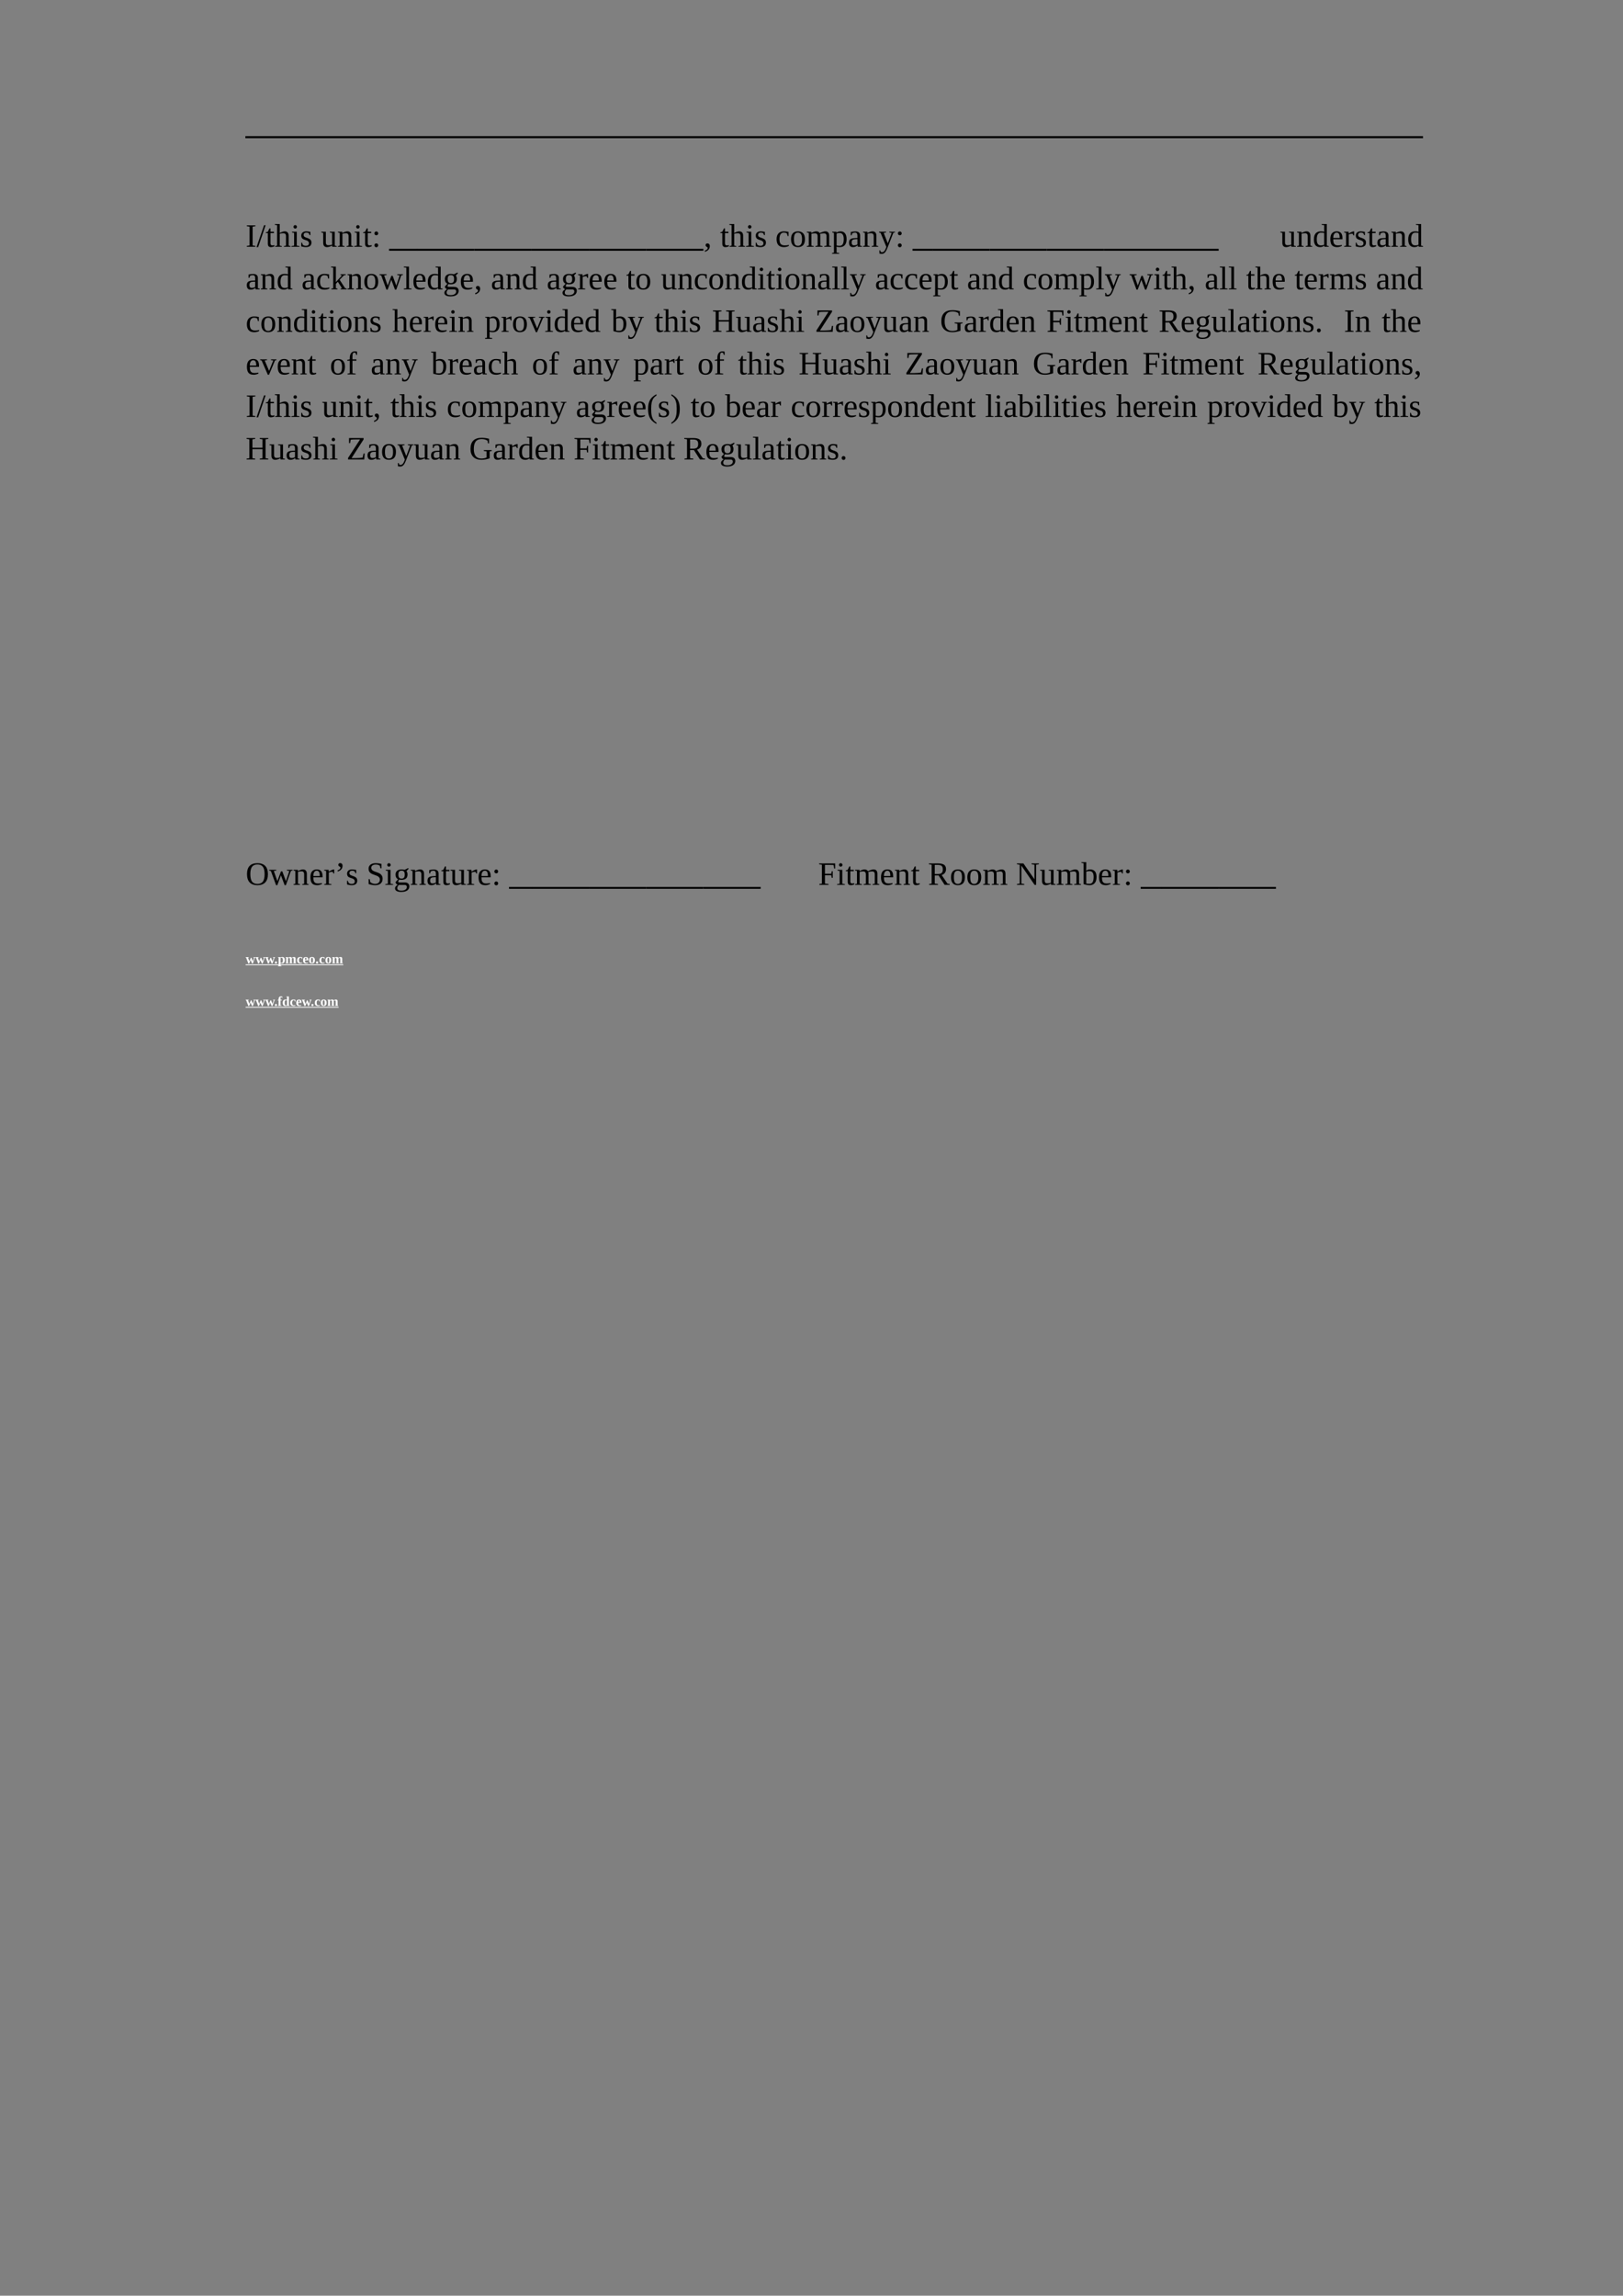 <?xml version="1.0" encoding="UTF-8"?>
<svg xmlns="http://www.w3.org/2000/svg" xmlns:xlink="http://www.w3.org/1999/xlink" width="595.304pt" height="841.89pt" viewBox="0 0 595.304 841.89" version="1.1">
<rect x="0" y="0" width="595.304" height="841.89" fill="#808080" stroke="none"/>
<defs>
<g>
<symbol overflow="visible" id="glyph0-0">
<path style="stroke:none;" d=""/>
</symbol>
<symbol overflow="visible" id="glyph0-1">
<path style="stroke:none;" d="M 2.562 -0.469 L 3.578 -0.312 L 3.578 0 L 0.438 0 L 0.438 -0.312 L 1.438 -0.469 L 1.438 -7.391 L 0.438 -7.547 L 0.438 -7.859 L 3.578 -7.859 L 3.578 -7.547 L 2.562 -7.391 Z M 2.562 -0.469 "/>
</symbol>
<symbol overflow="visible" id="glyph0-2">
<path style="stroke:none;" d="M 0.594 0.125 L 0 0.125 L 2.766 -7.906 L 3.328 -7.906 Z M 0.594 0.125 "/>
</symbol>
<symbol overflow="visible" id="glyph0-3">
<path style="stroke:none;" d="M 1.953 0.125 C 1.578 0.125 1.297 0.016 1.109 -0.203 C 0.93 -0.43 0.844 -0.75 0.844 -1.156 L 0.844 -5.016 L 0.125 -5.016 L 0.125 -5.281 L 0.844 -5.516 L 1.438 -6.75 L 1.812 -6.75 L 1.812 -5.516 L 3.078 -5.516 L 3.078 -5.016 L 1.812 -5.016 L 1.812 -1.266 C 1.812 -1.004 1.867 -0.812 1.984 -0.688 C 2.098 -0.562 2.25 -0.5 2.438 -0.5 C 2.664 -0.5 2.941 -0.531 3.266 -0.594 L 3.266 -0.203 C 3.129 -0.109 2.93 -0.031 2.672 0.031 C 2.41 0.094 2.172 0.125 1.953 0.125 Z M 1.953 0.125 "/>
</symbol>
<symbol overflow="visible" id="glyph0-4">
<path style="stroke:none;" d="M 1.906 -5.938 C 1.906 -5.531 1.895 -5.238 1.875 -5.062 C 2.156 -5.219 2.473 -5.352 2.828 -5.469 C 3.18 -5.594 3.484 -5.656 3.734 -5.656 C 4.211 -5.656 4.57 -5.516 4.812 -5.234 C 5.051 -4.961 5.172 -4.562 5.172 -4.031 L 5.172 -0.406 L 5.844 -0.266 L 5.844 0 L 3.469 0 L 3.469 -0.266 L 4.203 -0.406 L 4.203 -3.969 C 4.203 -4.633 3.879 -4.969 3.234 -4.969 C 2.859 -4.969 2.414 -4.91 1.906 -4.797 L 1.906 -0.406 L 2.656 -0.266 L 2.656 0 L 0.234 0 L 0.234 -0.266 L 0.938 -0.406 L 0.938 -7.922 L 0.125 -8.062 L 0.125 -8.328 L 1.906 -8.328 Z M 1.906 -5.938 "/>
</symbol>
<symbol overflow="visible" id="glyph0-5">
<path style="stroke:none;" d="M 2.219 -7.312 C 2.219 -7.133 2.156 -6.984 2.031 -6.859 C 1.906 -6.734 1.754 -6.672 1.578 -6.672 C 1.41 -6.672 1.266 -6.734 1.141 -6.859 C 1.016 -6.984 0.953 -7.133 0.953 -7.312 C 0.953 -7.488 1.016 -7.641 1.141 -7.766 C 1.266 -7.891 1.41 -7.953 1.578 -7.953 C 1.754 -7.953 1.906 -7.891 2.031 -7.766 C 2.156 -7.641 2.219 -7.488 2.219 -7.312 Z M 2.156 -0.406 L 3.109 -0.266 L 3.109 0 L 0.25 0 L 0.25 -0.266 L 1.188 -0.406 L 1.188 -5.094 L 0.406 -5.25 L 0.406 -5.516 L 2.156 -5.516 Z M 2.156 -0.406 "/>
</symbol>
<symbol overflow="visible" id="glyph0-6">
<path style="stroke:none;" d="M 4.234 -1.547 C 4.234 -1.004 4.062 -0.586 3.719 -0.297 C 3.375 -0.016 2.863 0.125 2.188 0.125 C 1.914 0.125 1.613 0.094 1.281 0.031 C 0.945 -0.02 0.688 -0.082 0.5 -0.156 L 0.5 -1.516 L 0.766 -1.516 L 1.062 -0.75 C 1.352 -0.477 1.734 -0.344 2.203 -0.344 C 2.953 -0.344 3.328 -0.664 3.328 -1.312 C 3.328 -1.789 3.031 -2.133 2.438 -2.344 L 1.922 -2.516 C 1.523 -2.641 1.234 -2.766 1.047 -2.891 C 0.867 -3.023 0.734 -3.191 0.641 -3.391 C 0.547 -3.586 0.5 -3.82 0.5 -4.094 C 0.5 -4.57 0.66 -4.953 0.984 -5.234 C 1.316 -5.516 1.766 -5.656 2.328 -5.656 C 2.734 -5.656 3.238 -5.594 3.844 -5.469 L 3.844 -4.266 L 3.562 -4.266 L 3.312 -4.906 C 3.102 -5.094 2.781 -5.188 2.344 -5.188 C 2.02 -5.188 1.773 -5.109 1.609 -4.953 C 1.441 -4.797 1.359 -4.582 1.359 -4.312 C 1.359 -4.094 1.43 -3.906 1.578 -3.75 C 1.734 -3.602 1.969 -3.477 2.281 -3.375 C 2.852 -3.176 3.223 -3.031 3.391 -2.938 C 3.566 -2.852 3.719 -2.742 3.844 -2.609 C 3.969 -2.484 4.062 -2.336 4.125 -2.172 C 4.195 -2.004 4.234 -1.797 4.234 -1.547 Z M 4.234 -1.547 "/>
</symbol>
<symbol overflow="visible" id="glyph0-7">
<path style="stroke:none;" d=""/>
</symbol>
<symbol overflow="visible" id="glyph0-8">
<path style="stroke:none;" d="M 1.828 -1.578 C 1.828 -0.898 2.141 -0.562 2.766 -0.562 C 3.254 -0.562 3.707 -0.625 4.125 -0.75 L 4.125 -5.094 L 3.297 -5.25 L 3.297 -5.516 L 5.094 -5.516 L 5.094 -0.406 L 5.797 -0.266 L 5.797 0 L 4.188 0 L 4.141 -0.453 C 3.867 -0.297 3.551 -0.16 3.188 -0.047 C 2.82 0.066 2.516 0.125 2.266 0.125 C 1.328 0.125 0.859 -0.414 0.859 -1.5 L 0.859 -5.094 L 0.156 -5.25 L 0.156 -5.516 L 1.828 -5.516 Z M 1.828 -1.578 "/>
</symbol>
<symbol overflow="visible" id="glyph0-9">
<path style="stroke:none;" d="M 1.906 -5.062 C 2.195 -5.238 2.516 -5.379 2.859 -5.484 C 3.203 -5.598 3.484 -5.656 3.703 -5.656 C 4.18 -5.656 4.539 -5.516 4.781 -5.234 C 5.031 -4.961 5.156 -4.562 5.156 -4.031 L 5.156 -0.406 L 5.812 -0.266 L 5.812 0 L 3.453 0 L 3.453 -0.266 L 4.172 -0.406 L 4.172 -3.922 C 4.172 -4.242 4.094 -4.5 3.938 -4.688 C 3.781 -4.875 3.535 -4.969 3.203 -4.969 C 2.848 -4.969 2.414 -4.91 1.906 -4.797 L 1.906 -0.406 L 2.656 -0.266 L 2.656 0 L 0.281 0 L 0.281 -0.266 L 0.938 -0.406 L 0.938 -5.094 L 0.281 -5.25 L 0.281 -5.516 L 1.844 -5.516 Z M 1.906 -5.062 "/>
</symbol>
<symbol overflow="visible" id="glyph0-10">
<path style="stroke:none;" d="M 2.359 -0.547 C 2.359 -0.348 2.289 -0.176 2.156 -0.031 C 2.02 0.102 1.852 0.172 1.656 0.172 C 1.457 0.172 1.289 0.102 1.156 -0.031 C 1.02 -0.176 0.953 -0.348 0.953 -0.547 C 0.953 -0.742 1.02 -0.91 1.156 -1.047 C 1.289 -1.18 1.457 -1.25 1.656 -1.25 C 1.852 -1.25 2.02 -1.18 2.156 -1.047 C 2.289 -0.91 2.359 -0.742 2.359 -0.547 Z M 2.359 -4.922 C 2.359 -4.723 2.289 -4.555 2.156 -4.422 C 2.02 -4.285 1.852 -4.219 1.656 -4.219 C 1.457 -4.219 1.289 -4.285 1.156 -4.422 C 1.02 -4.555 0.953 -4.723 0.953 -4.922 C 0.953 -5.109 1.02 -5.27 1.156 -5.406 C 1.289 -5.551 1.457 -5.625 1.656 -5.625 C 1.852 -5.625 2.02 -5.551 2.156 -5.406 C 2.289 -5.27 2.359 -5.109 2.359 -4.922 Z M 2.359 -4.922 "/>
</symbol>
<symbol overflow="visible" id="glyph0-11">
<path style="stroke:none;" d="M 2.25 -0.281 C 2.25 0.25 2.094 0.691 1.781 1.047 C 1.469 1.41 1.023 1.676 0.453 1.844 L 0.453 1.391 C 1.141 1.172 1.484 0.844 1.484 0.406 C 1.484 0.332 1.453 0.266 1.391 0.203 C 1.336 0.141 1.238 0.07 1.094 0 C 0.832 -0.145 0.703 -0.344 0.703 -0.594 C 0.703 -0.801 0.766 -0.957 0.891 -1.062 C 1.023 -1.176 1.195 -1.234 1.406 -1.234 C 1.656 -1.234 1.859 -1.145 2.016 -0.969 C 2.172 -0.789 2.25 -0.562 2.25 -0.281 Z M 2.25 -0.281 "/>
</symbol>
<symbol overflow="visible" id="glyph0-12">
<path style="stroke:none;" d="M 4.953 -0.328 C 4.766 -0.191 4.5 -0.082 4.156 0 C 3.82 0.082 3.484 0.125 3.141 0.125 C 1.348 0.125 0.453 -0.848 0.453 -2.797 C 0.453 -3.711 0.68 -4.414 1.141 -4.906 C 1.598 -5.406 2.25 -5.656 3.094 -5.656 C 3.625 -5.656 4.203 -5.594 4.828 -5.469 L 4.828 -3.938 L 4.5 -3.938 L 4.25 -4.906 C 3.926 -5.094 3.535 -5.188 3.078 -5.188 C 2.035 -5.188 1.516 -4.391 1.516 -2.797 C 1.516 -1.961 1.672 -1.367 1.984 -1.016 C 2.305 -0.672 2.801 -0.5 3.469 -0.5 C 4.039 -0.5 4.535 -0.562 4.953 -0.688 Z M 4.953 -0.328 "/>
</symbol>
<symbol overflow="visible" id="glyph0-13">
<path style="stroke:none;" d="M 5.547 -2.781 C 5.547 -0.844 4.688 0.125 2.969 0.125 C 2.133 0.125 1.504 -0.125 1.078 -0.625 C 0.66 -1.125 0.453 -1.844 0.453 -2.781 C 0.453 -3.707 0.66 -4.414 1.078 -4.906 C 1.504 -5.406 2.148 -5.656 3.016 -5.656 C 3.848 -5.656 4.477 -5.41 4.906 -4.922 C 5.332 -4.441 5.547 -3.727 5.547 -2.781 Z M 4.484 -2.781 C 4.484 -3.625 4.359 -4.234 4.109 -4.609 C 3.867 -4.992 3.488 -5.188 2.969 -5.188 C 2.457 -5.188 2.086 -5.004 1.859 -4.641 C 1.629 -4.273 1.516 -3.656 1.516 -2.781 C 1.516 -1.895 1.629 -1.266 1.859 -0.891 C 2.086 -0.523 2.457 -0.344 2.969 -0.344 C 3.477 -0.344 3.859 -0.535 4.109 -0.922 C 4.359 -1.305 4.484 -1.926 4.484 -2.781 Z M 4.484 -2.781 "/>
</symbol>
<symbol overflow="visible" id="glyph0-14">
<path style="stroke:none;" d="M 1.906 -5.062 C 2.195 -5.227 2.504 -5.367 2.828 -5.484 C 3.16 -5.598 3.453 -5.656 3.703 -5.656 C 3.973 -5.656 4.223 -5.602 4.453 -5.5 C 4.68 -5.395 4.852 -5.234 4.969 -5.016 C 5.27 -5.18 5.625 -5.328 6.031 -5.453 C 6.438 -5.586 6.77 -5.656 7.031 -5.656 C 7.969 -5.656 8.438 -5.113 8.438 -4.031 L 8.438 -0.406 L 9.141 -0.266 L 9.141 0 L 6.641 0 L 6.641 -0.266 L 7.469 -0.406 L 7.469 -3.922 C 7.469 -4.598 7.156 -4.938 6.531 -4.938 C 6.426 -4.938 6.305 -4.926 6.172 -4.906 C 6.035 -4.895 5.898 -4.879 5.766 -4.859 C 5.629 -4.836 5.5 -4.812 5.375 -4.781 C 5.258 -4.758 5.16 -4.742 5.078 -4.734 C 5.141 -4.516 5.172 -4.281 5.172 -4.031 L 5.172 -0.406 L 6 -0.266 L 6 0 L 3.391 0 L 3.391 -0.266 L 4.203 -0.406 L 4.203 -3.922 C 4.203 -4.242 4.117 -4.492 3.953 -4.672 C 3.785 -4.848 3.535 -4.938 3.203 -4.938 C 2.859 -4.938 2.43 -4.879 1.922 -4.766 L 1.922 -0.406 L 2.75 -0.266 L 2.75 0 L 0.25 0 L 0.25 -0.266 L 0.953 -0.406 L 0.953 -5.094 L 0.25 -5.25 L 0.25 -5.516 L 1.859 -5.516 Z M 1.906 -5.062 "/>
</symbol>
<symbol overflow="visible" id="glyph0-15">
<path style="stroke:none;" d="M 0.891 -5.094 L 0.266 -5.25 L 0.266 -5.516 L 1.812 -5.516 L 1.828 -5.188 C 1.984 -5.32 2.195 -5.43 2.469 -5.516 C 2.75 -5.609 3.035 -5.656 3.328 -5.656 C 4.023 -5.656 4.566 -5.41 4.953 -4.922 C 5.336 -4.43 5.531 -3.727 5.531 -2.812 C 5.531 -1.883 5.316 -1.16 4.891 -0.641 C 4.473 -0.129 3.867 0.125 3.078 0.125 C 2.641 0.125 2.223 0.078 1.828 -0.016 C 1.848 0.266 1.859 0.488 1.859 0.656 L 1.859 2.141 L 2.812 2.281 L 2.812 2.562 L 0.188 2.562 L 0.188 2.281 L 0.891 2.141 Z M 4.484 -2.812 C 4.484 -3.562 4.359 -4.117 4.109 -4.484 C 3.867 -4.859 3.5 -5.047 3 -5.047 C 2.539 -5.047 2.16 -4.977 1.859 -4.844 L 1.859 -0.453 C 2.203 -0.379 2.582 -0.344 3 -0.344 C 3.988 -0.344 4.484 -1.164 4.484 -2.812 Z M 4.484 -2.812 "/>
</symbol>
<symbol overflow="visible" id="glyph0-16">
<path style="stroke:none;" d="M 2.719 -5.625 C 3.32 -5.625 3.766 -5.5 4.047 -5.25 C 4.336 -5.008 4.484 -4.633 4.484 -4.125 L 4.484 -0.406 L 5.156 -0.266 L 5.156 0 L 3.656 0 L 3.547 -0.547 C 3.098 -0.098 2.523 0.125 1.828 0.125 C 0.891 0.125 0.422 -0.426 0.422 -1.531 C 0.422 -1.895 0.488 -2.195 0.625 -2.438 C 0.77 -2.676 1 -2.859 1.312 -2.984 C 1.625 -3.109 2.078 -3.176 2.672 -3.188 L 3.5 -3.219 L 3.5 -4.078 C 3.5 -4.453 3.43 -4.727 3.297 -4.906 C 3.16 -5.094 2.945 -5.188 2.656 -5.188 C 2.258 -5.188 1.898 -5.094 1.578 -4.906 L 1.391 -4.219 L 1.062 -4.219 L 1.062 -5.422 C 1.688 -5.555 2.238 -5.625 2.719 -5.625 Z M 3.5 -2.812 L 2.734 -2.781 C 2.211 -2.758 1.859 -2.656 1.672 -2.469 C 1.484 -2.289 1.391 -1.988 1.391 -1.562 C 1.391 -0.875 1.672 -0.531 2.234 -0.531 C 2.492 -0.531 2.723 -0.555 2.922 -0.609 C 3.117 -0.672 3.312 -0.75 3.5 -0.844 Z M 3.5 -2.812 "/>
</symbol>
<symbol overflow="visible" id="glyph0-17">
<path style="stroke:none;" d="M 1.172 2.594 C 0.859 2.594 0.555 2.555 0.266 2.484 L 0.266 1.297 L 0.547 1.297 L 0.734 1.859 C 0.859 1.953 1.023 2 1.234 2 C 1.441 2 1.629 1.938 1.797 1.812 C 1.973 1.695 2.129 1.523 2.266 1.297 C 2.41 1.066 2.594 0.656 2.812 0.062 L 0.703 -5.094 L 0.141 -5.25 L 0.141 -5.516 L 2.703 -5.516 L 2.703 -5.25 L 1.828 -5.094 L 3.328 -1.234 L 4.766 -5.094 L 3.906 -5.25 L 3.906 -5.516 L 5.953 -5.516 L 5.953 -5.25 L 5.375 -5.125 L 3.234 0.344 C 2.973 0.988 2.75 1.453 2.562 1.734 C 2.375 2.016 2.164 2.227 1.938 2.375 C 1.719 2.52 1.461 2.594 1.172 2.594 Z M 1.172 2.594 "/>
</symbol>
<symbol overflow="visible" id="glyph0-18">
<path style="stroke:none;" d="M 4.234 -0.406 C 3.797 -0.051 3.281 0.125 2.688 0.125 C 1.188 0.125 0.438 -0.816 0.438 -2.703 C 0.438 -3.672 0.648 -4.406 1.078 -4.906 C 1.504 -5.406 2.129 -5.656 2.953 -5.656 C 3.379 -5.656 3.805 -5.609 4.234 -5.516 C 4.211 -5.648 4.203 -5.977 4.203 -6.5 L 4.203 -7.922 L 3.281 -8.062 L 3.281 -8.328 L 5.172 -8.328 L 5.172 -0.406 L 5.859 -0.266 L 5.859 0 L 4.312 0 Z M 1.484 -2.703 C 1.484 -1.961 1.609 -1.41 1.859 -1.047 C 2.109 -0.68 2.492 -0.5 3.016 -0.5 C 3.453 -0.5 3.848 -0.57 4.203 -0.719 L 4.203 -5.078 C 3.859 -5.141 3.461 -5.172 3.016 -5.172 C 1.992 -5.172 1.484 -4.348 1.484 -2.703 Z M 1.484 -2.703 "/>
</symbol>
<symbol overflow="visible" id="glyph0-19">
<path style="stroke:none;" d="M 1.531 -2.766 L 1.531 -2.672 C 1.531 -2.129 1.586 -1.707 1.703 -1.406 C 1.816 -1.113 2 -0.891 2.25 -0.734 C 2.5 -0.578 2.828 -0.5 3.234 -0.5 C 3.441 -0.5 3.688 -0.516 3.969 -0.547 C 4.258 -0.578 4.5 -0.613 4.688 -0.656 L 4.688 -0.328 C 4.5 -0.211 4.242 -0.109 3.922 -0.016 C 3.609 0.078 3.281 0.125 2.938 0.125 C 2.082 0.125 1.457 -0.102 1.062 -0.562 C 0.664 -1.031 0.469 -1.773 0.469 -2.797 C 0.469 -3.754 0.664 -4.469 1.062 -4.938 C 1.469 -5.414 2.047 -5.656 2.797 -5.656 C 4.203 -5.656 4.906 -4.852 4.906 -3.25 L 4.906 -2.766 Z M 2.797 -5.188 C 2.391 -5.188 2.078 -5.02 1.859 -4.688 C 1.641 -4.363 1.531 -3.879 1.531 -3.234 L 3.891 -3.234 C 3.891 -3.941 3.801 -4.441 3.625 -4.734 C 3.445 -5.035 3.172 -5.188 2.797 -5.188 Z M 2.797 -5.188 "/>
</symbol>
<symbol overflow="visible" id="glyph0-20">
<path style="stroke:none;" d="M 3.891 -5.656 L 3.891 -4.172 L 3.641 -4.172 L 3.297 -4.812 C 3.098 -4.812 2.863 -4.785 2.594 -4.734 C 2.332 -4.68 2.102 -4.613 1.906 -4.531 L 1.906 -0.406 L 2.859 -0.266 L 2.859 0 L 0.234 0 L 0.234 -0.266 L 0.938 -0.406 L 0.938 -5.094 L 0.234 -5.25 L 0.234 -5.516 L 1.844 -5.516 L 1.906 -4.828 C 2.133 -5.016 2.445 -5.195 2.844 -5.375 C 3.25 -5.562 3.566 -5.656 3.797 -5.656 Z M 3.891 -5.656 "/>
</symbol>
<symbol overflow="visible" id="glyph0-21">
<path style="stroke:none;" d="M 2.016 -2.656 L 4.266 -5.094 L 3.703 -5.25 L 3.703 -5.516 L 5.641 -5.516 L 5.641 -5.25 L 4.953 -5.109 L 3.391 -3.5 L 5.406 -0.406 L 6 -0.266 L 6 0 L 3.75 0 L 3.75 -0.266 L 4.25 -0.406 L 2.734 -2.781 L 2.016 -2 L 2.016 -0.406 L 2.609 -0.266 L 2.609 0 L 0.344 0 L 0.344 -0.266 L 1.047 -0.406 L 1.047 -7.922 L 0.234 -8.062 L 0.234 -8.328 L 2.016 -8.328 Z M 2.016 -2.656 "/>
</symbol>
<symbol overflow="visible" id="glyph0-22">
<path style="stroke:none;" d="M 6.156 0.125 L 5.703 0.125 L 4.344 -3.516 L 3 0.125 L 2.562 0.125 L 0.656 -5.094 L 0.016 -5.25 L 0.016 -5.516 L 2.625 -5.516 L 2.625 -5.25 L 1.719 -5.094 L 3.031 -1.359 L 4.359 -4.953 L 4.844 -4.953 L 6.172 -1.344 L 7.422 -5.094 L 6.516 -5.25 L 6.516 -5.516 L 8.609 -5.516 L 8.609 -5.25 L 8 -5.125 Z M 6.156 0.125 "/>
</symbol>
<symbol overflow="visible" id="glyph0-23">
<path style="stroke:none;" d="M 2.156 -0.406 L 3.094 -0.266 L 3.094 0 L 0.234 0 L 0.234 -0.266 L 1.172 -0.406 L 1.172 -7.922 L 0.234 -8.062 L 0.234 -8.328 L 2.156 -8.328 Z M 2.156 -0.406 "/>
</symbol>
<symbol overflow="visible" id="glyph0-24">
<path style="stroke:none;" d="M 5.094 -3.766 C 5.094 -3.129 4.906 -2.648 4.531 -2.328 C 4.156 -2.004 3.609 -1.844 2.891 -1.844 C 2.578 -1.844 2.281 -1.875 2 -1.938 L 1.641 -1.172 C 1.648 -1.098 1.723 -1.031 1.859 -0.969 C 2.004 -0.914 2.18 -0.891 2.391 -0.891 L 4.016 -0.891 C 4.609 -0.891 5.047 -0.758 5.328 -0.5 C 5.617 -0.25 5.766 0.102 5.766 0.562 C 5.766 0.969 5.648 1.32 5.422 1.625 C 5.203 1.938 4.867 2.176 4.422 2.344 C 3.984 2.508 3.445 2.594 2.812 2.594 C 2.062 2.594 1.488 2.477 1.094 2.25 C 0.707 2.02 0.516 1.691 0.516 1.266 C 0.516 1.055 0.582 0.848 0.719 0.641 C 0.863 0.441 1.125 0.207 1.5 -0.062 C 1.281 -0.133 1.094 -0.258 0.938 -0.438 C 0.781 -0.613 0.703 -0.805 0.703 -1.016 L 1.641 -2.062 C 1.016 -2.352 0.703 -2.922 0.703 -3.766 C 0.703 -4.367 0.895 -4.832 1.281 -5.156 C 1.664 -5.488 2.219 -5.656 2.938 -5.656 C 3.082 -5.656 3.27 -5.641 3.5 -5.609 C 3.727 -5.578 3.898 -5.547 4.016 -5.516 L 5.312 -6.156 L 5.516 -5.906 L 4.703 -5.062 C 4.961 -4.77 5.094 -4.336 5.094 -3.766 Z M 4.859 0.75 C 4.859 0.52 4.789 0.344 4.656 0.219 C 4.52 0.094 4.312 0.031 4.031 0.031 L 1.906 0.031 C 1.738 0.176 1.602 0.352 1.5 0.562 C 1.395 0.781 1.344 0.984 1.344 1.172 C 1.344 1.516 1.461 1.758 1.703 1.906 C 1.941 2.051 2.312 2.125 2.812 2.125 C 3.469 2.125 3.973 2 4.328 1.75 C 4.68 1.508 4.859 1.176 4.859 0.75 Z M 2.906 -2.297 C 3.332 -2.297 3.633 -2.414 3.812 -2.656 C 3.988 -2.906 4.078 -3.273 4.078 -3.766 C 4.078 -4.285 3.984 -4.656 3.797 -4.875 C 3.617 -5.094 3.328 -5.203 2.922 -5.203 C 2.504 -5.203 2.203 -5.094 2.016 -4.875 C 1.828 -4.656 1.734 -4.285 1.734 -3.766 C 1.734 -3.254 1.828 -2.879 2.016 -2.641 C 2.203 -2.41 2.5 -2.297 2.906 -2.297 Z M 2.906 -2.297 "/>
</symbol>
<symbol overflow="visible" id="glyph0-25">
<path style="stroke:none;" d="M 3.266 0.125 L 2.828 0.125 L 0.562 -5.094 L 0 -5.25 L 0 -5.516 L 2.562 -5.516 L 2.562 -5.25 L 1.688 -5.094 L 3.297 -1.281 L 4.828 -5.094 L 3.969 -5.25 L 3.969 -5.516 L 6 -5.516 L 6 -5.25 L 5.469 -5.125 Z M 3.266 0.125 "/>
</symbol>
<symbol overflow="visible" id="glyph0-26">
<path style="stroke:none;" d="M 4.484 -2.906 C 4.484 -3.625 4.359 -4.16 4.109 -4.516 C 3.859 -4.867 3.473 -5.047 2.953 -5.047 C 2.723 -5.047 2.492 -5.023 2.266 -4.984 C 2.035 -4.941 1.875 -4.895 1.781 -4.844 L 1.781 -0.484 C 2.102 -0.422 2.492 -0.391 2.953 -0.391 C 3.492 -0.391 3.883 -0.598 4.125 -1.016 C 4.363 -1.441 4.484 -2.07 4.484 -2.906 Z M 0.797 -7.922 L 0 -8.062 L 0 -8.328 L 1.781 -8.328 L 1.781 -6.359 C 1.781 -6.148 1.766 -5.766 1.734 -5.203 C 2.129 -5.504 2.625 -5.656 3.219 -5.656 C 3.969 -5.656 4.539 -5.426 4.938 -4.969 C 5.344 -4.52 5.547 -3.832 5.547 -2.906 C 5.547 -1.914 5.32 -1.16 4.875 -0.641 C 4.438 -0.129 3.805 0.125 2.984 0.125 C 2.641 0.125 2.266 0.082 1.859 0 C 1.461 -0.07 1.109 -0.164 0.797 -0.281 Z M 0.797 -7.922 "/>
</symbol>
<symbol overflow="visible" id="glyph0-27">
<path style="stroke:none;" d="M 0.344 0 L 0.344 -0.312 L 1.359 -0.469 L 1.359 -7.391 L 0.344 -7.547 L 0.344 -7.859 L 3.5 -7.859 L 3.5 -7.547 L 2.484 -7.391 L 2.484 -4.312 L 6.188 -4.312 L 6.188 -7.391 L 5.172 -7.547 L 5.172 -7.859 L 8.312 -7.859 L 8.312 -7.547 L 7.312 -7.391 L 7.312 -0.469 L 8.312 -0.312 L 8.312 0 L 5.172 0 L 5.172 -0.312 L 6.188 -0.469 L 6.188 -3.781 L 2.484 -3.781 L 2.484 -0.469 L 3.5 -0.312 L 3.5 0 Z M 0.344 0 "/>
</symbol>
<symbol overflow="visible" id="glyph0-28">
<path style="stroke:none;" d="M 0.578 -0.547 L 4.984 -7.359 L 3.516 -7.359 C 2.547 -7.359 1.883 -7.316 1.531 -7.234 L 1.344 -6 L 0.938 -6 L 0.938 -7.859 L 6.281 -7.859 L 6.281 -7.359 L 1.859 -0.5 L 3.547 -0.5 C 4.004 -0.5 4.461 -0.52 4.922 -0.562 C 5.391 -0.602 5.723 -0.645 5.922 -0.688 L 6.266 -2.188 L 6.672 -2.188 L 6.516 0 L 0.578 0 Z M 0.578 -0.547 "/>
</symbol>
<symbol overflow="visible" id="glyph0-29">
<path style="stroke:none;" d="M 7.531 -0.406 C 7.07 -0.258 6.598 -0.133 6.109 -0.031 C 5.617 0.07 5.094 0.125 4.531 0.125 C 3.258 0.125 2.27 -0.219 1.562 -0.906 C 0.852 -1.602 0.5 -2.582 0.5 -3.844 C 0.5 -5.219 0.844 -6.242 1.531 -6.922 C 2.219 -7.609 3.227 -7.953 4.562 -7.953 C 5.508 -7.953 6.426 -7.832 7.312 -7.594 L 7.312 -5.906 L 6.922 -5.906 L 6.766 -6.875 C 6.492 -7.07 6.172 -7.223 5.797 -7.328 C 5.422 -7.43 5.023 -7.484 4.609 -7.484 C 3.609 -7.484 2.875 -7.18 2.406 -6.578 C 1.945 -5.984 1.719 -5.07 1.719 -3.844 C 1.719 -2.695 1.953 -1.82 2.422 -1.219 C 2.898 -0.625 3.609 -0.328 4.547 -0.328 C 4.879 -0.328 5.223 -0.363 5.578 -0.438 C 5.941 -0.52 6.219 -0.617 6.406 -0.734 L 6.406 -2.969 L 5.391 -3.125 L 5.391 -3.438 L 8.297 -3.438 L 8.297 -3.125 L 7.531 -2.969 Z M 7.531 -0.406 "/>
</symbol>
<symbol overflow="visible" id="glyph0-30">
<path style="stroke:none;" d="M 2.484 -3.531 L 2.484 -0.469 L 3.797 -0.312 L 3.797 0 L 0.422 0 L 0.422 -0.312 L 1.359 -0.469 L 1.359 -7.391 L 0.344 -7.547 L 0.344 -7.859 L 6.234 -7.859 L 6.234 -5.984 L 5.859 -5.984 L 5.672 -7.25 C 5.234 -7.301 4.598 -7.328 3.766 -7.328 L 2.484 -7.328 L 2.484 -4.062 L 4.797 -4.062 L 4.984 -5 L 5.344 -5 L 5.344 -2.578 L 4.984 -2.578 L 4.797 -3.531 Z M 2.484 -3.531 "/>
</symbol>
<symbol overflow="visible" id="glyph0-31">
<path style="stroke:none;" d="M 2.484 -3.453 L 2.484 -0.469 L 3.672 -0.312 L 3.672 0 L 0.422 0 L 0.422 -0.312 L 1.359 -0.469 L 1.359 -7.391 L 0.344 -7.547 L 0.344 -7.859 L 3.734 -7.859 C 4.723 -7.859 5.453 -7.691 5.922 -7.359 C 6.391 -7.023 6.625 -6.492 6.625 -5.766 C 6.625 -5.234 6.477 -4.773 6.188 -4.391 C 5.906 -4.016 5.516 -3.754 5.016 -3.609 L 7.141 -0.469 L 7.984 -0.312 L 7.984 0 L 6.109 0 L 3.891 -3.453 Z M 5.453 -5.672 C 5.453 -6.273 5.305 -6.703 5.016 -6.953 C 4.723 -7.203 4.211 -7.328 3.484 -7.328 L 2.484 -7.328 L 2.484 -3.969 L 3.516 -3.969 C 4.223 -3.969 4.723 -4.098 5.016 -4.359 C 5.305 -4.617 5.453 -5.055 5.453 -5.672 Z M 5.453 -5.672 "/>
</symbol>
<symbol overflow="visible" id="glyph0-32">
<path style="stroke:none;" d="M 2.203 -0.547 C 2.203 -0.348 2.133 -0.176 2 -0.031 C 1.875 0.102 1.707 0.172 1.5 0.172 C 1.301 0.172 1.133 0.102 1 -0.031 C 0.863 -0.176 0.797 -0.348 0.797 -0.547 C 0.797 -0.742 0.863 -0.91 1 -1.047 C 1.133 -1.18 1.301 -1.25 1.5 -1.25 C 1.695 -1.25 1.863 -1.18 2 -1.047 C 2.133 -0.91 2.203 -0.742 2.203 -0.547 Z M 2.203 -0.547 "/>
</symbol>
<symbol overflow="visible" id="glyph0-33">
<path style="stroke:none;" d="M 1.312 -5.016 L 0.375 -5.016 L 0.375 -5.297 L 1.312 -5.531 L 1.312 -5.922 C 1.312 -6.734 1.473 -7.359 1.797 -7.797 C 2.117 -8.234 2.57 -8.453 3.156 -8.453 C 3.457 -8.453 3.738 -8.414 4 -8.344 L 4 -7.141 L 3.703 -7.141 L 3.453 -7.859 C 3.316 -7.941 3.156 -7.984 2.969 -7.984 C 2.719 -7.984 2.539 -7.875 2.438 -7.656 C 2.344 -7.438 2.297 -7.023 2.297 -6.422 L 2.297 -5.516 L 3.75 -5.516 L 3.75 -5.016 L 2.297 -5.016 L 2.297 -0.453 L 3.484 -0.266 L 3.484 0 L 0.5 0 L 0.5 -0.266 L 1.312 -0.453 Z M 1.312 -5.016 "/>
</symbol>
<symbol overflow="visible" id="glyph0-34">
<path style="stroke:none;" d="M 1.656 -2.891 C 1.656 -1.879 1.723 -1.07 1.859 -0.469 C 1.992 0.133 2.207 0.645 2.5 1.062 C 2.801 1.477 3.172 1.812 3.609 2.062 L 3.609 2.562 C 2.836 2.145 2.234 1.691 1.797 1.203 C 1.359 0.723 1.035 0.156 0.828 -0.5 C 0.629 -1.164 0.531 -1.961 0.531 -2.891 C 0.531 -3.828 0.629 -4.617 0.828 -5.266 C 1.035 -5.922 1.352 -6.488 1.781 -6.969 C 2.219 -7.457 2.828 -7.91 3.609 -8.328 L 3.609 -7.828 C 3.129 -7.555 2.75 -7.207 2.469 -6.781 C 2.188 -6.352 1.977 -5.852 1.844 -5.281 C 1.719 -4.719 1.656 -3.922 1.656 -2.891 Z M 1.656 -2.891 "/>
</symbol>
<symbol overflow="visible" id="glyph0-35">
<path style="stroke:none;" d="M 0.391 2.562 L 0.391 2.062 C 0.828 1.812 1.191 1.477 1.484 1.062 C 1.773 0.645 1.988 0.133 2.125 -0.469 C 2.27 -1.07 2.344 -1.879 2.344 -2.891 C 2.344 -3.922 2.273 -4.719 2.141 -5.281 C 2.016 -5.852 1.812 -6.352 1.531 -6.781 C 1.25 -7.207 0.867 -7.555 0.391 -7.828 L 0.391 -8.328 C 1.172 -7.91 1.773 -7.457 2.203 -6.969 C 2.641 -6.488 2.957 -5.922 3.156 -5.266 C 3.363 -4.617 3.469 -3.828 3.469 -2.891 C 3.469 -1.961 3.363 -1.172 3.156 -0.516 C 2.957 0.141 2.641 0.707 2.203 1.188 C 1.773 1.676 1.172 2.133 0.391 2.562 Z M 0.391 2.562 "/>
</symbol>
<symbol overflow="visible" id="glyph0-36">
<path style="stroke:none;" d="M 1.719 -3.938 C 1.719 -2.676 1.926 -1.758 2.344 -1.188 C 2.77 -0.625 3.43 -0.344 4.328 -0.344 C 5.223 -0.344 5.883 -0.625 6.312 -1.188 C 6.738 -1.758 6.953 -2.676 6.953 -3.938 C 6.953 -5.188 6.738 -6.086 6.312 -6.641 C 5.883 -7.203 5.223 -7.484 4.328 -7.484 C 3.43 -7.484 2.77 -7.203 2.344 -6.641 C 1.926 -6.086 1.719 -5.188 1.719 -3.938 Z M 0.5 -3.938 C 0.5 -6.613 1.773 -7.953 4.328 -7.953 C 5.598 -7.953 6.555 -7.609 7.203 -6.922 C 7.848 -6.242 8.172 -5.25 8.172 -3.938 C 8.172 -2.602 7.844 -1.594 7.188 -0.906 C 6.531 -0.219 5.578 0.125 4.328 0.125 C 3.086 0.125 2.141 -0.211 1.484 -0.891 C 0.828 -1.578 0.5 -2.594 0.5 -3.938 Z M 0.5 -3.938 "/>
</symbol>
<symbol overflow="visible" id="glyph0-37">
<path style="stroke:none;" d="M 2.844 -7.031 C 2.844 -6.5 2.688 -6.051 2.375 -5.688 C 2.062 -5.32 1.625 -5.062 1.062 -4.906 L 1.062 -5.344 C 1.75 -5.562 2.094 -5.891 2.094 -6.328 C 2.094 -6.41 2.062 -6.484 2 -6.547 C 1.938 -6.609 1.832 -6.676 1.688 -6.75 C 1.426 -6.883 1.297 -7.078 1.297 -7.328 C 1.297 -7.535 1.359 -7.695 1.484 -7.812 C 1.617 -7.926 1.789 -7.984 2 -7.984 C 2.238 -7.984 2.438 -7.895 2.594 -7.719 C 2.758 -7.551 2.844 -7.32 2.844 -7.031 Z M 2.844 -7.031 "/>
</symbol>
<symbol overflow="visible" id="glyph0-38">
<path style="stroke:none;" d="M 0.812 -2.109 L 1.203 -2.109 L 1.406 -1.062 C 1.551 -0.875 1.797 -0.707 2.141 -0.562 C 2.492 -0.426 2.844 -0.359 3.188 -0.359 C 3.738 -0.359 4.164 -0.5 4.469 -0.781 C 4.781 -1.062 4.938 -1.445 4.938 -1.938 C 4.938 -2.219 4.875 -2.445 4.75 -2.625 C 4.633 -2.812 4.477 -2.969 4.281 -3.094 C 4.094 -3.219 3.875 -3.32 3.625 -3.406 C 3.383 -3.5 3.133 -3.594 2.875 -3.688 C 2.613 -3.781 2.359 -3.879 2.109 -3.984 C 1.859 -4.098 1.633 -4.238 1.438 -4.406 C 1.25 -4.57 1.094 -4.773 0.969 -5.016 C 0.852 -5.266 0.797 -5.57 0.797 -5.938 C 0.797 -6.562 1.031 -7.051 1.5 -7.406 C 1.969 -7.77 2.617 -7.953 3.453 -7.953 C 4.086 -7.953 4.773 -7.863 5.516 -7.688 L 5.516 -6.062 L 5.141 -6.062 L 4.938 -7.016 C 4.539 -7.305 4.047 -7.453 3.453 -7.453 C 2.93 -7.453 2.52 -7.344 2.219 -7.125 C 1.926 -6.914 1.781 -6.625 1.781 -6.25 C 1.781 -6 1.836 -5.789 1.953 -5.625 C 2.078 -5.457 2.234 -5.312 2.422 -5.188 C 2.617 -5.07 2.844 -4.969 3.094 -4.875 C 3.344 -4.789 3.598 -4.703 3.859 -4.609 C 4.117 -4.523 4.375 -4.422 4.625 -4.297 C 4.875 -4.18 5.094 -4.035 5.281 -3.859 C 5.477 -3.68 5.633 -3.461 5.75 -3.203 C 5.875 -2.953 5.938 -2.641 5.938 -2.266 C 5.938 -1.504 5.703 -0.914 5.234 -0.5 C 4.766 -0.082 4.094 0.125 3.219 0.125 C 2.801 0.125 2.379 0.082 1.953 0 C 1.523 -0.07 1.145 -0.172 0.812 -0.297 Z M 0.812 -2.109 "/>
</symbol>
<symbol overflow="visible" id="glyph0-39">
<path style="stroke:none;" d="M 6.766 -7.391 L 5.719 -7.547 L 5.719 -7.859 L 8.391 -7.859 L 8.391 -7.547 L 7.391 -7.391 L 7.391 0 L 6.812 0 L 1.969 -7.062 L 1.969 -0.469 L 3.031 -0.312 L 3.031 0 L 0.344 0 L 0.344 -0.312 L 1.359 -0.469 L 1.359 -7.391 L 0.344 -7.547 L 0.344 -7.859 L 2.719 -7.859 L 6.766 -2.047 Z M 6.766 -7.391 "/>
</symbol>
<symbol overflow="visible" id="glyph1-0">
<path style="stroke:none;" d=""/>
</symbol>
<symbol overflow="visible" id="glyph1-1">
<path style="stroke:none;" d="M 2.141 -2.062 L 2.656 -0.766 L 3.109 -2.078 L 2.844 -2.141 L 2.844 -2.297 L 3.578 -2.297 L 3.578 -2.141 L 3.406 -2.078 L 2.641 0.047 L 2.344 0.047 L 1.812 -1.234 L 1.297 0.047 L 1 0.047 L 0.188 -2.078 L 0.016 -2.141 L 0.016 -2.297 L 1.156 -2.297 L 1.156 -2.141 L 0.875 -2.078 L 1.375 -0.766 L 1.906 -2.062 Z M 2.141 -2.062 "/>
</symbol>
<symbol overflow="visible" id="glyph1-2">
<path style="stroke:none;" d="M 0.625 0.078 C 0.508 0.078 0.41 0.039 0.328 -0.031 C 0.254 -0.113 0.219 -0.211 0.219 -0.328 C 0.219 -0.441 0.254 -0.535 0.328 -0.609 C 0.41 -0.691 0.508 -0.734 0.625 -0.734 C 0.738 -0.734 0.832 -0.691 0.906 -0.609 C 0.988 -0.535 1.031 -0.441 1.031 -0.328 C 1.031 -0.223 0.988 -0.129 0.906 -0.047 C 0.832 0.035 0.738 0.078 0.625 0.078 Z M 0.625 0.078 "/>
</symbol>
<symbol overflow="visible" id="glyph1-3">
<path style="stroke:none;" d="M 1 -2.172 C 1.176 -2.297 1.391 -2.359 1.641 -2.359 C 1.953 -2.359 2.188 -2.266 2.344 -2.078 C 2.5 -1.891 2.578 -1.594 2.578 -1.188 C 2.578 -0.789 2.484 -0.484 2.297 -0.266 C 2.117 -0.055 1.863 0.047 1.531 0.047 C 1.352 0.047 1.176 0.023 1 -0.016 C 1.008 0.086 1.016 0.207 1.016 0.344 L 1.016 0.844 L 1.359 0.906 L 1.359 1.062 L 0.062 1.062 L 0.062 0.906 L 0.312 0.844 L 0.312 -2.078 L 0.062 -2.141 L 0.062 -2.297 L 1 -2.297 Z M 1.859 -1.172 C 1.859 -1.773 1.719 -2.078 1.438 -2.078 C 1.289 -2.078 1.148 -2.051 1.016 -2 L 1.016 -0.266 C 1.148 -0.223 1.289 -0.203 1.438 -0.203 C 1.719 -0.203 1.859 -0.523 1.859 -1.172 Z M 1.859 -1.172 "/>
</symbol>
<symbol overflow="visible" id="glyph1-4">
<path style="stroke:none;" d="M 1.062 -2.094 L 1.219 -2.188 C 1.445 -2.301 1.656 -2.359 1.844 -2.359 C 2.113 -2.359 2.297 -2.258 2.391 -2.062 C 2.723 -2.258 3.004 -2.359 3.234 -2.359 C 3.641 -2.359 3.844 -2.133 3.844 -1.688 L 3.844 -0.219 L 4.078 -0.156 L 4.078 0 L 2.938 0 L 2.938 -0.156 L 3.141 -0.219 L 3.141 -1.578 C 3.141 -1.723 3.113 -1.832 3.062 -1.906 C 3.008 -1.977 2.93 -2.016 2.828 -2.016 C 2.703 -2.016 2.57 -1.984 2.438 -1.922 C 2.445 -1.848 2.453 -1.77 2.453 -1.688 L 2.453 -0.219 L 2.688 -0.156 L 2.688 0 L 1.547 0 L 1.547 -0.156 L 1.75 -0.219 L 1.75 -1.578 C 1.75 -1.723 1.723 -1.832 1.672 -1.906 C 1.617 -1.977 1.539 -2.016 1.438 -2.016 C 1.32 -2.016 1.195 -1.984 1.062 -1.922 L 1.062 -0.219 L 1.281 -0.156 L 1.281 0 L 0.141 0 L 0.141 -0.156 L 0.359 -0.219 L 0.359 -2.078 L 0.141 -2.141 L 0.141 -2.297 L 1.031 -2.297 Z M 1.062 -2.094 "/>
</symbol>
<symbol overflow="visible" id="glyph1-5">
<path style="stroke:none;" d="M 2.094 -0.141 C 2.02 -0.078 1.914 -0.031 1.781 0 C 1.656 0.031 1.523 0.047 1.391 0.047 C 0.984 0.047 0.676 -0.051 0.469 -0.25 C 0.27 -0.445 0.172 -0.75 0.172 -1.156 C 0.172 -1.406 0.219 -1.617 0.312 -1.797 C 0.406 -1.984 0.535 -2.125 0.703 -2.219 C 0.867 -2.312 1.066 -2.359 1.297 -2.359 C 1.523 -2.359 1.773 -2.328 2.047 -2.266 L 2.047 -1.594 L 1.875 -1.594 L 1.766 -2 C 1.711 -2.039 1.656 -2.066 1.594 -2.078 C 1.539 -2.098 1.473 -2.109 1.391 -2.109 C 1.297 -2.109 1.207 -2.066 1.125 -1.984 C 1.051 -1.91 0.988 -1.801 0.938 -1.656 C 0.895 -1.52 0.875 -1.359 0.875 -1.172 C 0.875 -0.836 0.926 -0.598 1.031 -0.453 C 1.133 -0.316 1.297 -0.25 1.516 -0.25 C 1.742 -0.25 1.938 -0.273 2.094 -0.328 Z M 2.094 -0.141 "/>
</symbol>
<symbol overflow="visible" id="glyph1-6">
<path style="stroke:none;" d="M 1.203 -2.344 C 1.516 -2.344 1.738 -2.258 1.875 -2.094 C 2.02 -1.938 2.094 -1.68 2.094 -1.328 L 2.094 -1.125 L 0.891 -1.125 L 0.891 -1.094 C 0.891 -0.844 0.906 -0.664 0.938 -0.562 C 0.977 -0.469 1.039 -0.391 1.125 -0.328 C 1.219 -0.273 1.344 -0.25 1.5 -0.25 C 1.645 -0.25 1.82 -0.273 2.031 -0.328 L 2.031 -0.141 C 1.945 -0.086 1.832 -0.039 1.688 0 C 1.551 0.031 1.414 0.047 1.281 0.047 C 0.895 0.047 0.613 -0.051 0.438 -0.25 C 0.258 -0.445 0.172 -0.75 0.172 -1.156 C 0.172 -1.562 0.254 -1.859 0.422 -2.047 C 0.598 -2.242 0.859 -2.344 1.203 -2.344 Z M 1.172 -2.109 C 1.078 -2.109 1.004 -2.051 0.953 -1.938 C 0.91 -1.832 0.891 -1.648 0.891 -1.391 L 1.422 -1.391 C 1.422 -1.609 1.41 -1.758 1.391 -1.844 C 1.379 -1.938 1.352 -2.004 1.312 -2.047 C 1.281 -2.086 1.234 -2.109 1.172 -2.109 Z M 1.172 -2.109 "/>
</symbol>
<symbol overflow="visible" id="glyph1-7">
<path style="stroke:none;" d="M 2.312 -1.156 C 2.312 -0.75 2.223 -0.445 2.047 -0.25 C 1.867 -0.051 1.598 0.047 1.234 0.047 C 0.879 0.047 0.613 -0.051 0.438 -0.25 C 0.27 -0.445 0.188 -0.75 0.188 -1.156 C 0.188 -1.562 0.273 -1.863 0.453 -2.062 C 0.629 -2.258 0.895 -2.359 1.25 -2.359 C 1.613 -2.359 1.879 -2.254 2.047 -2.047 C 2.223 -1.848 2.312 -1.551 2.312 -1.156 Z M 1.594 -1.156 C 1.594 -1.52 1.566 -1.77 1.516 -1.906 C 1.461 -2.039 1.367 -2.109 1.234 -2.109 C 1.109 -2.109 1.02 -2.039 0.969 -1.906 C 0.926 -1.781 0.906 -1.531 0.906 -1.156 C 0.906 -0.781 0.93 -0.523 0.984 -0.391 C 1.035 -0.266 1.117 -0.203 1.234 -0.203 C 1.367 -0.203 1.461 -0.27 1.516 -0.406 C 1.566 -0.551 1.594 -0.801 1.594 -1.156 Z M 1.594 -1.156 "/>
</symbol>
<symbol overflow="visible" id="glyph1-8">
<path style="stroke:none;" d="M 0.391 -2.047 L 0.031 -2.047 L 0.031 -2.203 L 0.391 -2.312 L 0.391 -2.547 C 0.391 -2.859 0.469 -3.098 0.625 -3.266 C 0.781 -3.43 1.008 -3.516 1.312 -3.516 C 1.469 -3.516 1.602 -3.5 1.719 -3.469 L 1.719 -2.922 L 1.562 -2.922 L 1.484 -3.188 C 1.441 -3.227 1.391 -3.25 1.328 -3.25 C 1.172 -3.25 1.094 -3.039 1.094 -2.625 L 1.094 -2.297 L 1.562 -2.297 L 1.562 -2.047 L 1.094 -2.047 L 1.094 -0.219 L 1.469 -0.156 L 1.469 0 L 0.141 0 L 0.141 -0.156 L 0.391 -0.219 Z M 0.391 -2.047 "/>
</symbol>
<symbol overflow="visible" id="glyph1-9">
<path style="stroke:none;" d="M 1.797 -0.125 C 1.703 -0.07 1.629 -0.035 1.578 -0.016 C 1.523 0.004 1.469 0.02 1.406 0.031 C 1.352 0.039 1.285 0.047 1.203 0.047 C 0.867 0.047 0.617 -0.047 0.453 -0.234 C 0.285 -0.43 0.203 -0.734 0.203 -1.141 C 0.203 -1.535 0.289 -1.836 0.469 -2.047 C 0.645 -2.254 0.906 -2.359 1.25 -2.359 C 1.426 -2.359 1.602 -2.336 1.781 -2.297 C 1.77 -2.348 1.766 -2.473 1.766 -2.672 L 1.766 -3.25 L 1.531 -3.312 L 1.531 -3.469 L 2.469 -3.469 L 2.469 -0.219 L 2.719 -0.156 L 2.719 0 L 1.844 0 Z M 0.922 -1.156 C 0.922 -0.852 0.957 -0.617 1.031 -0.453 C 1.102 -0.297 1.211 -0.219 1.359 -0.219 C 1.492 -0.219 1.629 -0.254 1.766 -0.328 L 1.766 -2.062 C 1.641 -2.094 1.508 -2.109 1.375 -2.109 C 1.227 -2.109 1.113 -2.023 1.031 -1.859 C 0.957 -1.703 0.922 -1.469 0.922 -1.156 Z M 0.922 -1.156 "/>
</symbol>
<symbol overflow="visible" id="glyph1-10">
<path style="stroke:none;" d=""/>
</symbol>
</g>
</defs>
<g id="surface26">
<g style="fill:rgb(0%,0%,0%);fill-opacity:1;">
  <use xlink:href="#glyph0-1" x="90.1" y="90.501"/>
  <use xlink:href="#glyph0-2" x="94.096" y="90.501"/>
</g>
<g style="fill:rgb(0%,0%,0%);fill-opacity:1;">
  <use xlink:href="#glyph0-3" x="97.396" y="90.501"/>
</g>
<g style="fill:rgb(0%,0%,0%);fill-opacity:1;">
  <use xlink:href="#glyph0-4" x="100.696" y="90.501"/>
  <use xlink:href="#glyph0-5" x="106.696" y="90.501"/>
</g>
<g style="fill:rgb(0%,0%,0%);fill-opacity:1;">
  <use xlink:href="#glyph0-6" x="109.996" y="90.501"/>
</g>
<g style="fill:rgb(0%,0%,0%);fill-opacity:1;">
  <use xlink:href="#glyph0-7" x="114.688" y="90.501"/>
  <use xlink:href="#glyph0-8" x="117.688" y="90.501"/>
  <use xlink:href="#glyph0-9" x="123.688" y="90.501"/>
  <use xlink:href="#glyph0-5" x="129.688" y="90.501"/>
</g>
<g style="fill:rgb(0%,0%,0%);fill-opacity:1;">
  <use xlink:href="#glyph0-3" x="133.072" y="90.501"/>
</g>
<g style="fill:rgb(0%,0%,0%);fill-opacity:1;">
  <use xlink:href="#glyph0-10" x="136.372" y="90.501"/>
</g>
<g style="fill:rgb(0%,0%,0%);fill-opacity:1;">
  <use xlink:href="#glyph0-7" x="139.672" y="90.501"/>
</g>
<g style="fill:rgb(0%,0%,0%);fill-opacity:1;">
  <use xlink:href="#glyph0-7" x="142.7" y="90.501"/>
</g>
<g style="fill:rgb(0%,0%,0%);fill-opacity:1;">
  <use xlink:href="#glyph0-7" x="146.384" y="90.501"/>
</g>
<g style="fill:rgb(0%,0%,0%);fill-opacity:1;">
  <use xlink:href="#glyph0-7" x="150.068" y="90.501"/>
</g>
<g style="fill:rgb(0%,0%,0%);fill-opacity:1;">
  <use xlink:href="#glyph0-7" x="142.7" y="90.501"/>
</g>
<g style="fill:rgb(0%,0%,0%);fill-opacity:1;">
  <use xlink:href="#glyph0-7" x="150.092" y="90.501"/>
</g>
<path style="fill:none;stroke-width:0.7;stroke-linecap:butt;stroke-linejoin:miter;stroke:rgb(0%,0%,0%);stroke-opacity:1;stroke-miterlimit:10;" d="M -0.001 -1.101 L 10.402 -1.101 " transform="matrix(1,0,0,-1,142.7,90.501)"/>
<g style="fill:rgb(0%,0%,0%);fill-opacity:1;">
  <use xlink:href="#glyph0-7" x="153" y="90.501"/>
  <use xlink:href="#glyph0-7" x="156" y="90.501"/>
  <use xlink:href="#glyph0-7" x="159" y="90.501"/>
  <use xlink:href="#glyph0-7" x="162" y="90.501"/>
  <use xlink:href="#glyph0-7" x="165" y="90.501"/>
  <use xlink:href="#glyph0-7" x="168" y="90.501"/>
  <use xlink:href="#glyph0-7" x="171" y="90.501"/>
</g>
<g style="fill:rgb(0%,0%,0%);fill-opacity:1;">
  <use xlink:href="#glyph0-7" x="170.988" y="90.501"/>
</g>
<path style="fill:none;stroke-width:0.7;stroke-linecap:butt;stroke-linejoin:miter;stroke:rgb(0%,0%,0%);stroke-opacity:1;stroke-miterlimit:10;" d="M 0 -1.101 L 21 -1.101 " transform="matrix(1,0,0,-1,153,90.501)"/>
<g style="fill:rgb(0%,0%,0%);fill-opacity:1;">
  <use xlink:href="#glyph0-7" x="174" y="90.501"/>
  <use xlink:href="#glyph0-7" x="177" y="90.501"/>
  <use xlink:href="#glyph0-7" x="180" y="90.501"/>
  <use xlink:href="#glyph0-7" x="183" y="90.501"/>
  <use xlink:href="#glyph0-7" x="186" y="90.501"/>
  <use xlink:href="#glyph0-7" x="189" y="90.501"/>
  <use xlink:href="#glyph0-7" x="192" y="90.501"/>
</g>
<g style="fill:rgb(0%,0%,0%);fill-opacity:1;">
  <use xlink:href="#glyph0-7" x="191.988" y="90.501"/>
</g>
<path style="fill:none;stroke-width:0.7;stroke-linecap:butt;stroke-linejoin:miter;stroke:rgb(0%,0%,0%);stroke-opacity:1;stroke-miterlimit:10;" d="M 0 -1.101 L 21 -1.101 " transform="matrix(1,0,0,-1,174,90.501)"/>
<g style="fill:rgb(0%,0%,0%);fill-opacity:1;">
  <use xlink:href="#glyph0-7" x="195" y="90.501"/>
  <use xlink:href="#glyph0-7" x="198" y="90.501"/>
  <use xlink:href="#glyph0-7" x="201" y="90.501"/>
  <use xlink:href="#glyph0-7" x="204" y="90.501"/>
  <use xlink:href="#glyph0-7" x="207" y="90.501"/>
  <use xlink:href="#glyph0-7" x="210" y="90.501"/>
  <use xlink:href="#glyph0-7" x="213" y="90.501"/>
</g>
<g style="fill:rgb(0%,0%,0%);fill-opacity:1;">
  <use xlink:href="#glyph0-7" x="212.988" y="90.501"/>
</g>
<path style="fill:none;stroke-width:0.7;stroke-linecap:butt;stroke-linejoin:miter;stroke:rgb(0%,0%,0%);stroke-opacity:1;stroke-miterlimit:10;" d="M 0 -1.101 L 21 -1.101 " transform="matrix(1,0,0,-1,195,90.501)"/>
<g style="fill:rgb(0%,0%,0%);fill-opacity:1;">
  <use xlink:href="#glyph0-7" x="216" y="90.501"/>
  <use xlink:href="#glyph0-7" x="219" y="90.501"/>
  <use xlink:href="#glyph0-7" x="222" y="90.501"/>
  <use xlink:href="#glyph0-7" x="225" y="90.501"/>
  <use xlink:href="#glyph0-7" x="228" y="90.501"/>
  <use xlink:href="#glyph0-7" x="231" y="90.501"/>
  <use xlink:href="#glyph0-7" x="234" y="90.501"/>
</g>
<g style="fill:rgb(0%,0%,0%);fill-opacity:1;">
  <use xlink:href="#glyph0-7" x="233.988" y="90.501"/>
</g>
<path style="fill:none;stroke-width:0.7;stroke-linecap:butt;stroke-linejoin:miter;stroke:rgb(0%,0%,0%);stroke-opacity:1;stroke-miterlimit:10;" d="M 0 -1.101 L 21 -1.101 " transform="matrix(1,0,0,-1,216,90.501)"/>
<g style="fill:rgb(0%,0%,0%);fill-opacity:1;">
  <use xlink:href="#glyph0-7" x="237" y="90.501"/>
  <use xlink:href="#glyph0-7" x="240" y="90.501"/>
  <use xlink:href="#glyph0-7" x="243" y="90.501"/>
  <use xlink:href="#glyph0-7" x="246" y="90.501"/>
  <use xlink:href="#glyph0-7" x="249" y="90.501"/>
  <use xlink:href="#glyph0-7" x="252" y="90.501"/>
  <use xlink:href="#glyph0-7" x="255" y="90.501"/>
</g>
<g style="fill:rgb(0%,0%,0%);fill-opacity:1;">
  <use xlink:href="#glyph0-7" x="254.988" y="90.501"/>
</g>
<path style="fill:none;stroke-width:0.7;stroke-linecap:butt;stroke-linejoin:miter;stroke:rgb(0%,0%,0%);stroke-opacity:1;stroke-miterlimit:10;" d="M 0 -1.101 L 21 -1.101 " transform="matrix(1,0,0,-1,237,90.501)"/>
<g style="fill:rgb(0%,0%,0%);fill-opacity:1;">
  <use xlink:href="#glyph0-11" x="258.1" y="90.501"/>
  <use xlink:href="#glyph0-7" x="261.1" y="90.501"/>
  <use xlink:href="#glyph0-3" x="264.1" y="90.501"/>
</g>
<g style="fill:rgb(0%,0%,0%);fill-opacity:1;">
  <use xlink:href="#glyph0-4" x="267.4" y="90.501"/>
  <use xlink:href="#glyph0-5" x="273.4" y="90.501"/>
</g>
<g style="fill:rgb(0%,0%,0%);fill-opacity:1;">
  <use xlink:href="#glyph0-6" x="276.7" y="90.501"/>
</g>
<g style="fill:rgb(0%,0%,0%);fill-opacity:1;">
  <use xlink:href="#glyph0-7" x="281.392" y="90.501"/>
  <use xlink:href="#glyph0-12" x="284.392" y="90.501"/>
</g>
<g style="fill:rgb(0%,0%,0%);fill-opacity:1;">
  <use xlink:href="#glyph0-13" x="289.696" y="90.501"/>
  <use xlink:href="#glyph0-14" x="295.696" y="90.501"/>
</g>
<g style="fill:rgb(0%,0%,0%);fill-opacity:1;">
  <use xlink:href="#glyph0-15" x="304.996" y="90.501"/>
  <use xlink:href="#glyph0-16" x="310.996" y="90.501"/>
</g>
<g style="fill:rgb(0%,0%,0%);fill-opacity:1;">
  <use xlink:href="#glyph0-9" x="316.3" y="90.501"/>
  <use xlink:href="#glyph0-17" x="322.3" y="90.501"/>
</g>
<g style="fill:rgb(0%,0%,0%);fill-opacity:1;">
  <use xlink:href="#glyph0-10" x="328.384" y="90.501"/>
</g>
<g style="fill:rgb(0%,0%,0%);fill-opacity:1;">
  <use xlink:href="#glyph0-7" x="331.684" y="90.501"/>
</g>
<g style="fill:rgb(0%,0%,0%);fill-opacity:1;">
  <use xlink:href="#glyph0-7" x="334.7" y="90.501"/>
</g>
<g style="fill:rgb(0%,0%,0%);fill-opacity:1;">
  <use xlink:href="#glyph0-7" x="339.092" y="90.501"/>
</g>
<g style="fill:rgb(0%,0%,0%);fill-opacity:1;">
  <use xlink:href="#glyph0-7" x="334.7" y="90.501"/>
</g>
<g style="fill:rgb(0%,0%,0%);fill-opacity:1;">
  <use xlink:href="#glyph0-7" x="339.092" y="90.501"/>
</g>
<path style="fill:none;stroke-width:0.7;stroke-linecap:butt;stroke-linejoin:miter;stroke:rgb(0%,0%,0%);stroke-opacity:1;stroke-miterlimit:10;" d="M -0.001 -1.101 L 7.402 -1.101 " transform="matrix(1,0,0,-1,334.7,90.501)"/>
<g style="fill:rgb(0%,0%,0%);fill-opacity:1;">
  <use xlink:href="#glyph0-7" x="342" y="90.501"/>
  <use xlink:href="#glyph0-7" x="345" y="90.501"/>
  <use xlink:href="#glyph0-7" x="348" y="90.501"/>
  <use xlink:href="#glyph0-7" x="351" y="90.501"/>
  <use xlink:href="#glyph0-7" x="354" y="90.501"/>
  <use xlink:href="#glyph0-7" x="357" y="90.501"/>
  <use xlink:href="#glyph0-7" x="360" y="90.501"/>
</g>
<g style="fill:rgb(0%,0%,0%);fill-opacity:1;">
  <use xlink:href="#glyph0-7" x="359.988" y="90.501"/>
</g>
<path style="fill:none;stroke-width:0.7;stroke-linecap:butt;stroke-linejoin:miter;stroke:rgb(0%,0%,0%);stroke-opacity:1;stroke-miterlimit:10;" d="M 0 -1.101 L 21 -1.101 " transform="matrix(1,0,0,-1,342,90.501)"/>
<g style="fill:rgb(0%,0%,0%);fill-opacity:1;">
  <use xlink:href="#glyph0-7" x="363" y="90.501"/>
  <use xlink:href="#glyph0-7" x="366" y="90.501"/>
  <use xlink:href="#glyph0-7" x="369" y="90.501"/>
  <use xlink:href="#glyph0-7" x="372" y="90.501"/>
  <use xlink:href="#glyph0-7" x="375" y="90.501"/>
  <use xlink:href="#glyph0-7" x="378" y="90.501"/>
  <use xlink:href="#glyph0-7" x="381" y="90.501"/>
</g>
<g style="fill:rgb(0%,0%,0%);fill-opacity:1;">
  <use xlink:href="#glyph0-7" x="380.988" y="90.501"/>
</g>
<path style="fill:none;stroke-width:0.7;stroke-linecap:butt;stroke-linejoin:miter;stroke:rgb(0%,0%,0%);stroke-opacity:1;stroke-miterlimit:10;" d="M 0 -1.101 L 21 -1.101 " transform="matrix(1,0,0,-1,363,90.501)"/>
<g style="fill:rgb(0%,0%,0%);fill-opacity:1;">
  <use xlink:href="#glyph0-7" x="384" y="90.501"/>
  <use xlink:href="#glyph0-7" x="387" y="90.501"/>
  <use xlink:href="#glyph0-7" x="390" y="90.501"/>
  <use xlink:href="#glyph0-7" x="393" y="90.501"/>
  <use xlink:href="#glyph0-7" x="396" y="90.501"/>
  <use xlink:href="#glyph0-7" x="399" y="90.501"/>
  <use xlink:href="#glyph0-7" x="402" y="90.501"/>
</g>
<g style="fill:rgb(0%,0%,0%);fill-opacity:1;">
  <use xlink:href="#glyph0-7" x="401.988" y="90.501"/>
</g>
<path style="fill:none;stroke-width:0.7;stroke-linecap:butt;stroke-linejoin:miter;stroke:rgb(0%,0%,0%);stroke-opacity:1;stroke-miterlimit:10;" d="M 0 -1.101 L 21 -1.101 " transform="matrix(1,0,0,-1,384,90.501)"/>
<g style="fill:rgb(0%,0%,0%);fill-opacity:1;">
  <use xlink:href="#glyph0-7" x="405" y="90.501"/>
  <use xlink:href="#glyph0-7" x="408" y="90.501"/>
  <use xlink:href="#glyph0-7" x="411" y="90.501"/>
  <use xlink:href="#glyph0-7" x="414" y="90.501"/>
  <use xlink:href="#glyph0-7" x="417" y="90.501"/>
  <use xlink:href="#glyph0-7" x="420" y="90.501"/>
  <use xlink:href="#glyph0-7" x="423" y="90.501"/>
</g>
<g style="fill:rgb(0%,0%,0%);fill-opacity:1;">
  <use xlink:href="#glyph0-7" x="422.988" y="90.501"/>
</g>
<path style="fill:none;stroke-width:0.7;stroke-linecap:butt;stroke-linejoin:miter;stroke:rgb(0%,0%,0%);stroke-opacity:1;stroke-miterlimit:10;" d="M 0 -1.101 L 21 -1.101 " transform="matrix(1,0,0,-1,405,90.501)"/>
<g style="fill:rgb(0%,0%,0%);fill-opacity:1;">
  <use xlink:href="#glyph0-7" x="426" y="90.501"/>
  <use xlink:href="#glyph0-7" x="429" y="90.501"/>
  <use xlink:href="#glyph0-7" x="432" y="90.501"/>
  <use xlink:href="#glyph0-7" x="435" y="90.501"/>
  <use xlink:href="#glyph0-7" x="438" y="90.501"/>
  <use xlink:href="#glyph0-7" x="441" y="90.501"/>
  <use xlink:href="#glyph0-7" x="444" y="90.501"/>
</g>
<g style="fill:rgb(0%,0%,0%);fill-opacity:1;">
  <use xlink:href="#glyph0-7" x="443.988" y="90.501"/>
</g>
<path style="fill:none;stroke-width:0.7;stroke-linecap:butt;stroke-linejoin:miter;stroke:rgb(0%,0%,0%);stroke-opacity:1;stroke-miterlimit:10;" d="M 0 -1.101 L 21 -1.101 " transform="matrix(1,0,0,-1,426,90.501)"/>
<g style="fill:rgb(0%,0%,0%);fill-opacity:1;">
  <use xlink:href="#glyph0-7" x="447.1" y="90.501"/>
</g>
<g style="fill:rgb(0%,0%,0%);fill-opacity:1;">
  <use xlink:href="#glyph0-8" x="469.492" y="90.501"/>
  <use xlink:href="#glyph0-9" x="475.492" y="90.501"/>
  <use xlink:href="#glyph0-18" x="481.492" y="90.501"/>
  <use xlink:href="#glyph0-19" x="487.492" y="90.501"/>
</g>
<g style="fill:rgb(0%,0%,0%);fill-opacity:1;">
  <use xlink:href="#glyph0-20" x="492.796" y="90.501"/>
  <use xlink:href="#glyph0-6" x="496.792" y="90.501"/>
</g>
<g style="fill:rgb(0%,0%,0%);fill-opacity:1;">
  <use xlink:href="#glyph0-3" x="501.484" y="90.501"/>
</g>
<g style="fill:rgb(0%,0%,0%);fill-opacity:1;">
  <use xlink:href="#glyph0-16" x="504.784" y="90.501"/>
</g>
<g style="fill:rgb(0%,0%,0%);fill-opacity:1;">
  <use xlink:href="#glyph0-9" x="510.088" y="90.501"/>
  <use xlink:href="#glyph0-18" x="516.088" y="90.501"/>
</g>
<g style="fill:rgb(0%,0%,0%);fill-opacity:1;">
  <use xlink:href="#glyph0-16" x="90.1" y="106.101"/>
</g>
<g style="fill:rgb(0%,0%,0%);fill-opacity:1;">
  <use xlink:href="#glyph0-9" x="95.404" y="106.101"/>
  <use xlink:href="#glyph0-18" x="101.404" y="106.101"/>
</g>
<g style="fill:rgb(0%,0%,0%);fill-opacity:1;">
  <use xlink:href="#glyph0-7" x="107.488" y="106.101"/>
</g>
<g style="fill:rgb(0%,0%,0%);fill-opacity:1;">
  <use xlink:href="#glyph0-16" x="110.572" y="106.101"/>
</g>
<g style="fill:rgb(0%,0%,0%);fill-opacity:1;">
  <use xlink:href="#glyph0-12" x="115.876" y="106.101"/>
</g>
<g style="fill:rgb(0%,0%,0%);fill-opacity:1;">
  <use xlink:href="#glyph0-21" x="121.18" y="106.101"/>
  <use xlink:href="#glyph0-9" x="127.18" y="106.101"/>
  <use xlink:href="#glyph0-13" x="133.18" y="106.101"/>
  <use xlink:href="#glyph0-22" x="139.18" y="106.101"/>
</g>
<g style="fill:rgb(0%,0%,0%);fill-opacity:1;">
  <use xlink:href="#glyph0-23" x="147.868" y="106.101"/>
</g>
<g style="fill:rgb(0%,0%,0%);fill-opacity:1;">
  <use xlink:href="#glyph0-19" x="151.168" y="106.101"/>
</g>
<g style="fill:rgb(0%,0%,0%);fill-opacity:1;">
  <use xlink:href="#glyph0-18" x="156.472" y="106.101"/>
  <use xlink:href="#glyph0-24" x="162.472" y="106.101"/>
</g>
<g style="fill:rgb(0%,0%,0%);fill-opacity:1;">
  <use xlink:href="#glyph0-19" x="168.556" y="106.101"/>
</g>
<g style="fill:rgb(0%,0%,0%);fill-opacity:1;">
  <use xlink:href="#glyph0-11" x="173.86" y="106.101"/>
</g>
<g style="fill:rgb(0%,0%,0%);fill-opacity:1;">
  <use xlink:href="#glyph0-7" x="176.944" y="106.101"/>
</g>
<g style="fill:rgb(0%,0%,0%);fill-opacity:1;">
  <use xlink:href="#glyph0-16" x="180.028" y="106.101"/>
</g>
<g style="fill:rgb(0%,0%,0%);fill-opacity:1;">
  <use xlink:href="#glyph0-9" x="185.332" y="106.101"/>
  <use xlink:href="#glyph0-18" x="191.332" y="106.101"/>
</g>
<g style="fill:rgb(0%,0%,0%);fill-opacity:1;">
  <use xlink:href="#glyph0-7" x="197.416" y="106.101"/>
</g>
<g style="fill:rgb(0%,0%,0%);fill-opacity:1;">
  <use xlink:href="#glyph0-16" x="200.5" y="106.101"/>
</g>
<g style="fill:rgb(0%,0%,0%);fill-opacity:1;">
  <use xlink:href="#glyph0-24" x="205.804" y="106.101"/>
  <use xlink:href="#glyph0-20" x="211.804" y="106.101"/>
  <use xlink:href="#glyph0-19" x="215.8" y="106.101"/>
</g>
<g style="fill:rgb(0%,0%,0%);fill-opacity:1;">
  <use xlink:href="#glyph0-19" x="221.188" y="106.101"/>
</g>
<g style="fill:rgb(0%,0%,0%);fill-opacity:1;">
  <use xlink:href="#glyph0-7" x="226.576" y="106.101"/>
</g>
<g style="fill:rgb(0%,0%,0%);fill-opacity:1;">
  <use xlink:href="#glyph0-3" x="229.66" y="106.101"/>
</g>
<g style="fill:rgb(0%,0%,0%);fill-opacity:1;">
  <use xlink:href="#glyph0-13" x="232.96" y="106.101"/>
</g>
<g style="fill:rgb(0%,0%,0%);fill-opacity:1;">
  <use xlink:href="#glyph0-7" x="239.152" y="106.101"/>
</g>
<g style="fill:rgb(0%,0%,0%);fill-opacity:1;">
  <use xlink:href="#glyph0-8" x="242.4" y="106.101"/>
  <use xlink:href="#glyph0-9" x="248.4" y="106.101"/>
  <use xlink:href="#glyph0-12" x="254.4" y="106.101"/>
</g>
<g style="fill:rgb(0%,0%,0%);fill-opacity:1;">
  <use xlink:href="#glyph0-13" x="259.704" y="106.101"/>
  <use xlink:href="#glyph0-9" x="265.704" y="106.101"/>
  <use xlink:href="#glyph0-18" x="271.704" y="106.101"/>
  <use xlink:href="#glyph0-5" x="277.704" y="106.101"/>
</g>
<g style="fill:rgb(0%,0%,0%);fill-opacity:1;">
  <use xlink:href="#glyph0-3" x="281.004" y="106.101"/>
</g>
<g style="fill:rgb(0%,0%,0%);fill-opacity:1;">
  <use xlink:href="#glyph0-5" x="284.388" y="106.101"/>
</g>
<g style="fill:rgb(0%,0%,0%);fill-opacity:1;">
  <use xlink:href="#glyph0-13" x="287.688" y="106.101"/>
  <use xlink:href="#glyph0-9" x="293.688" y="106.101"/>
  <use xlink:href="#glyph0-16" x="299.688" y="106.101"/>
</g>
<g style="fill:rgb(0%,0%,0%);fill-opacity:1;">
  <use xlink:href="#glyph0-23" x="304.992" y="106.101"/>
</g>
<g style="fill:rgb(0%,0%,0%);fill-opacity:1;">
  <use xlink:href="#glyph0-23" x="308.292" y="106.101"/>
</g>
<g style="fill:rgb(0%,0%,0%);fill-opacity:1;">
  <use xlink:href="#glyph0-17" x="311.592" y="106.101"/>
</g>
<g style="fill:rgb(0%,0%,0%);fill-opacity:1;">
  <use xlink:href="#glyph0-7" x="317.88" y="106.101"/>
</g>
<g style="fill:rgb(0%,0%,0%);fill-opacity:1;">
  <use xlink:href="#glyph0-16" x="320.9" y="106.101"/>
</g>
<g style="fill:rgb(0%,0%,0%);fill-opacity:1;">
  <use xlink:href="#glyph0-12" x="326.204" y="106.101"/>
</g>
<g style="fill:rgb(0%,0%,0%);fill-opacity:1;">
  <use xlink:href="#glyph0-12" x="331.508" y="106.101"/>
</g>
<g style="fill:rgb(0%,0%,0%);fill-opacity:1;">
  <use xlink:href="#glyph0-19" x="336.812" y="106.101"/>
</g>
<g style="fill:rgb(0%,0%,0%);fill-opacity:1;">
  <use xlink:href="#glyph0-15" x="342.116" y="106.101"/>
</g>
<g style="fill:rgb(0%,0%,0%);fill-opacity:1;">
  <use xlink:href="#glyph0-3" x="348.2" y="106.101"/>
</g>
<g style="fill:rgb(0%,0%,0%);fill-opacity:1;">
  <use xlink:href="#glyph0-7" x="351.584" y="106.101"/>
</g>
<g style="fill:rgb(0%,0%,0%);fill-opacity:1;">
  <use xlink:href="#glyph0-16" x="354.668" y="106.101"/>
</g>
<g style="fill:rgb(0%,0%,0%);fill-opacity:1;">
  <use xlink:href="#glyph0-9" x="359.972" y="106.101"/>
  <use xlink:href="#glyph0-18" x="365.972" y="106.101"/>
</g>
<g style="fill:rgb(0%,0%,0%);fill-opacity:1;">
  <use xlink:href="#glyph0-7" x="372.056" y="106.101"/>
</g>
<g style="fill:rgb(0%,0%,0%);fill-opacity:1;">
  <use xlink:href="#glyph0-12" x="375.14" y="106.101"/>
</g>
<g style="fill:rgb(0%,0%,0%);fill-opacity:1;">
  <use xlink:href="#glyph0-13" x="380.444" y="106.101"/>
  <use xlink:href="#glyph0-14" x="386.444" y="106.101"/>
</g>
<g style="fill:rgb(0%,0%,0%);fill-opacity:1;">
  <use xlink:href="#glyph0-15" x="395.744" y="106.101"/>
</g>
<g style="fill:rgb(0%,0%,0%);fill-opacity:1;">
  <use xlink:href="#glyph0-23" x="401.828" y="106.101"/>
</g>
<g style="fill:rgb(0%,0%,0%);fill-opacity:1;">
  <use xlink:href="#glyph0-17" x="405.128" y="106.101"/>
</g>
<g style="fill:rgb(0%,0%,0%);fill-opacity:1;">
  <use xlink:href="#glyph0-7" x="411.212" y="106.101"/>
</g>
<g style="fill:rgb(0%,0%,0%);fill-opacity:1;">
  <use xlink:href="#glyph0-22" x="414.296" y="106.101"/>
</g>
<g style="fill:rgb(0%,0%,0%);fill-opacity:1;">
  <use xlink:href="#glyph0-5" x="422.984" y="106.101"/>
</g>
<g style="fill:rgb(0%,0%,0%);fill-opacity:1;">
  <use xlink:href="#glyph0-3" x="426.284" y="106.101"/>
</g>
<g style="fill:rgb(0%,0%,0%);fill-opacity:1;">
  <use xlink:href="#glyph0-4" x="429.584" y="106.101"/>
  <use xlink:href="#glyph0-11" x="435.584" y="106.101"/>
</g>
<g style="fill:rgb(0%,0%,0%);fill-opacity:1;">
  <use xlink:href="#glyph0-7" x="438.776" y="106.101"/>
</g>
<g style="fill:rgb(0%,0%,0%);fill-opacity:1;">
  <use xlink:href="#glyph0-16" x="441.86" y="106.101"/>
</g>
<g style="fill:rgb(0%,0%,0%);fill-opacity:1;">
  <use xlink:href="#glyph0-23" x="447.164" y="106.101"/>
</g>
<g style="fill:rgb(0%,0%,0%);fill-opacity:1;">
  <use xlink:href="#glyph0-23" x="450.464" y="106.101"/>
</g>
<g style="fill:rgb(0%,0%,0%);fill-opacity:1;">
  <use xlink:href="#glyph0-7" x="453.956" y="106.101"/>
</g>
<g style="fill:rgb(0%,0%,0%);fill-opacity:1;">
  <use xlink:href="#glyph0-3" x="457.04" y="106.101"/>
</g>
<g style="fill:rgb(0%,0%,0%);fill-opacity:1;">
  <use xlink:href="#glyph0-4" x="460.34" y="106.101"/>
  <use xlink:href="#glyph0-19" x="466.34" y="106.101"/>
</g>
<g style="fill:rgb(0%,0%,0%);fill-opacity:1;">
  <use xlink:href="#glyph0-7" x="471.728" y="106.101"/>
</g>
<g style="fill:rgb(0%,0%,0%);fill-opacity:1;">
  <use xlink:href="#glyph0-3" x="474.812" y="106.101"/>
</g>
<g style="fill:rgb(0%,0%,0%);fill-opacity:1;">
  <use xlink:href="#glyph0-19" x="478.112" y="106.101"/>
</g>
<g style="fill:rgb(0%,0%,0%);fill-opacity:1;">
  <use xlink:href="#glyph0-20" x="483.416" y="106.101"/>
</g>
<g style="fill:rgb(0%,0%,0%);fill-opacity:1;">
  <use xlink:href="#glyph0-14" x="487.508" y="106.101"/>
</g>
<g style="fill:rgb(0%,0%,0%);fill-opacity:1;">
  <use xlink:href="#glyph0-6" x="496.808" y="106.101"/>
</g>
<g style="fill:rgb(0%,0%,0%);fill-opacity:1;">
  <use xlink:href="#glyph0-7" x="501.596" y="106.101"/>
</g>
<g style="fill:rgb(0%,0%,0%);fill-opacity:1;">
  <use xlink:href="#glyph0-16" x="504.68" y="106.101"/>
</g>
<g style="fill:rgb(0%,0%,0%);fill-opacity:1;">
  <use xlink:href="#glyph0-9" x="509.984" y="106.101"/>
  <use xlink:href="#glyph0-18" x="515.984" y="106.101"/>
</g>
<g style="fill:rgb(0%,0%,0%);fill-opacity:1;">
  <use xlink:href="#glyph0-12" x="90.1" y="121.701"/>
</g>
<g style="fill:rgb(0%,0%,0%);fill-opacity:1;">
  <use xlink:href="#glyph0-13" x="95.404" y="121.701"/>
  <use xlink:href="#glyph0-9" x="101.404" y="121.701"/>
  <use xlink:href="#glyph0-18" x="107.404" y="121.701"/>
  <use xlink:href="#glyph0-5" x="113.404" y="121.701"/>
</g>
<g style="fill:rgb(0%,0%,0%);fill-opacity:1;">
  <use xlink:href="#glyph0-3" x="116.704" y="121.701"/>
</g>
<g style="fill:rgb(0%,0%,0%);fill-opacity:1;">
  <use xlink:href="#glyph0-5" x="120.088" y="121.701"/>
</g>
<g style="fill:rgb(0%,0%,0%);fill-opacity:1;">
  <use xlink:href="#glyph0-13" x="123.388" y="121.701"/>
  <use xlink:href="#glyph0-9" x="129.388" y="121.701"/>
  <use xlink:href="#glyph0-6" x="135.388" y="121.701"/>
</g>
<g style="fill:rgb(0%,0%,0%);fill-opacity:1;">
  <use xlink:href="#glyph0-7" x="140.476" y="121.701"/>
</g>
<g style="fill:rgb(0%,0%,0%);fill-opacity:1;">
  <use xlink:href="#glyph0-4" x="143.86" y="121.701"/>
  <use xlink:href="#glyph0-19" x="149.86" y="121.701"/>
</g>
<g style="fill:rgb(0%,0%,0%);fill-opacity:1;">
  <use xlink:href="#glyph0-20" x="155.164" y="121.701"/>
  <use xlink:href="#glyph0-19" x="159.16" y="121.701"/>
</g>
<g style="fill:rgb(0%,0%,0%);fill-opacity:1;">
  <use xlink:href="#glyph0-5" x="164.548" y="121.701"/>
</g>
<g style="fill:rgb(0%,0%,0%);fill-opacity:1;">
  <use xlink:href="#glyph0-9" x="167.848" y="121.701"/>
</g>
<g style="fill:rgb(0%,0%,0%);fill-opacity:1;">
  <use xlink:href="#glyph0-7" x="174.232" y="121.701"/>
</g>
<g style="fill:rgb(0%,0%,0%);fill-opacity:1;">
  <use xlink:href="#glyph0-15" x="177.724" y="121.701"/>
  <use xlink:href="#glyph0-20" x="183.724" y="121.701"/>
  <use xlink:href="#glyph0-13" x="187.72" y="121.701"/>
  <use xlink:href="#glyph0-25" x="193.72" y="121.701"/>
  <use xlink:href="#glyph0-5" x="199.72" y="121.701"/>
</g>
<g style="fill:rgb(0%,0%,0%);fill-opacity:1;">
  <use xlink:href="#glyph0-18" x="203.02" y="121.701"/>
  <use xlink:href="#glyph0-19" x="209.02" y="121.701"/>
</g>
<g style="fill:rgb(0%,0%,0%);fill-opacity:1;">
  <use xlink:href="#glyph0-18" x="214.324" y="121.701"/>
</g>
<g style="fill:rgb(0%,0%,0%);fill-opacity:1;">
  <use xlink:href="#glyph0-7" x="220.708" y="121.701"/>
</g>
<g style="fill:rgb(0%,0%,0%);fill-opacity:1;">
  <use xlink:href="#glyph0-26" x="224.2" y="121.701"/>
  <use xlink:href="#glyph0-17" x="230.2" y="121.701"/>
</g>
<g style="fill:rgb(0%,0%,0%);fill-opacity:1;">
  <use xlink:href="#glyph0-7" x="236.584" y="121.701"/>
</g>
<g style="fill:rgb(0%,0%,0%);fill-opacity:1;">
  <use xlink:href="#glyph0-3" x="239.968" y="121.701"/>
</g>
<g style="fill:rgb(0%,0%,0%);fill-opacity:1;">
  <use xlink:href="#glyph0-4" x="243.268" y="121.701"/>
  <use xlink:href="#glyph0-5" x="249.268" y="121.701"/>
</g>
<g style="fill:rgb(0%,0%,0%);fill-opacity:1;">
  <use xlink:href="#glyph0-6" x="252.568" y="121.701"/>
</g>
<g style="fill:rgb(0%,0%,0%);fill-opacity:1;">
  <use xlink:href="#glyph0-7" x="257.656" y="121.701"/>
</g>
<g style="fill:rgb(0%,0%,0%);fill-opacity:1;">
  <use xlink:href="#glyph0-27" x="261.148" y="121.701"/>
</g>
<g style="fill:rgb(0%,0%,0%);fill-opacity:1;">
  <use xlink:href="#glyph0-8" x="269.836" y="121.701"/>
  <use xlink:href="#glyph0-16" x="275.836" y="121.701"/>
</g>
<g style="fill:rgb(0%,0%,0%);fill-opacity:1;">
  <use xlink:href="#glyph0-6" x="281.14" y="121.701"/>
</g>
<g style="fill:rgb(0%,0%,0%);fill-opacity:1;">
  <use xlink:href="#glyph0-4" x="285.832" y="121.701"/>
  <use xlink:href="#glyph0-5" x="291.832" y="121.701"/>
</g>
<g style="fill:rgb(0%,0%,0%);fill-opacity:1;">
  <use xlink:href="#glyph0-7" x="295.516" y="121.701"/>
</g>
<g style="fill:rgb(0%,0%,0%);fill-opacity:1;">
  <use xlink:href="#glyph0-28" x="298.9" y="121.701"/>
</g>
<g style="fill:rgb(0%,0%,0%);fill-opacity:1;">
  <use xlink:href="#glyph0-16" x="306.196" y="121.701"/>
</g>
<g style="fill:rgb(0%,0%,0%);fill-opacity:1;">
  <use xlink:href="#glyph0-13" x="311.5" y="121.701"/>
  <use xlink:href="#glyph0-17" x="317.5" y="121.701"/>
  <use xlink:href="#glyph0-8" x="323.5" y="121.701"/>
</g>
<g style="fill:rgb(0%,0%,0%);fill-opacity:1;">
  <use xlink:href="#glyph0-16" x="329.584" y="121.701"/>
</g>
<g style="fill:rgb(0%,0%,0%);fill-opacity:1;">
  <use xlink:href="#glyph0-9" x="334.888" y="121.701"/>
</g>
<g style="fill:rgb(0%,0%,0%);fill-opacity:1;">
  <use xlink:href="#glyph0-7" x="341.272" y="121.701"/>
</g>
<g style="fill:rgb(0%,0%,0%);fill-opacity:1;">
  <use xlink:href="#glyph0-29" x="344.764" y="121.701"/>
</g>
<g style="fill:rgb(0%,0%,0%);fill-opacity:1;">
  <use xlink:href="#glyph0-16" x="353.452" y="121.701"/>
</g>
<g style="fill:rgb(0%,0%,0%);fill-opacity:1;">
  <use xlink:href="#glyph0-20" x="358.756" y="121.701"/>
  <use xlink:href="#glyph0-18" x="362.752" y="121.701"/>
  <use xlink:href="#glyph0-19" x="368.752" y="121.701"/>
</g>
<g style="fill:rgb(0%,0%,0%);fill-opacity:1;">
  <use xlink:href="#glyph0-9" x="374.056" y="121.701"/>
</g>
<g style="fill:rgb(0%,0%,0%);fill-opacity:1;">
  <use xlink:href="#glyph0-7" x="380.44" y="121.701"/>
</g>
<g style="fill:rgb(0%,0%,0%);fill-opacity:1;">
  <use xlink:href="#glyph0-30" x="383.824" y="121.701"/>
</g>
<g style="fill:rgb(0%,0%,0%);fill-opacity:1;">
  <use xlink:href="#glyph0-5" x="390.508" y="121.701"/>
</g>
<g style="fill:rgb(0%,0%,0%);fill-opacity:1;">
  <use xlink:href="#glyph0-3" x="393.808" y="121.701"/>
</g>
<g style="fill:rgb(0%,0%,0%);fill-opacity:1;">
  <use xlink:href="#glyph0-14" x="397.192" y="121.701"/>
</g>
<g style="fill:rgb(0%,0%,0%);fill-opacity:1;">
  <use xlink:href="#glyph0-19" x="406.492" y="121.701"/>
</g>
<g style="fill:rgb(0%,0%,0%);fill-opacity:1;">
  <use xlink:href="#glyph0-9" x="411.796" y="121.701"/>
  <use xlink:href="#glyph0-3" x="417.796" y="121.701"/>
</g>
<g style="fill:rgb(0%,0%,0%);fill-opacity:1;">
  <use xlink:href="#glyph0-7" x="421.588" y="121.701"/>
</g>
<g style="fill:rgb(0%,0%,0%);fill-opacity:1;">
  <use xlink:href="#glyph0-31" x="424.972" y="121.701"/>
  <use xlink:href="#glyph0-19" x="432.964" y="121.701"/>
</g>
<g style="fill:rgb(0%,0%,0%);fill-opacity:1;">
  <use xlink:href="#glyph0-24" x="438.268" y="121.701"/>
  <use xlink:href="#glyph0-8" x="444.268" y="121.701"/>
  <use xlink:href="#glyph0-23" x="450.268" y="121.701"/>
</g>
<g style="fill:rgb(0%,0%,0%);fill-opacity:1;">
  <use xlink:href="#glyph0-16" x="453.652" y="121.701"/>
</g>
<g style="fill:rgb(0%,0%,0%);fill-opacity:1;">
  <use xlink:href="#glyph0-3" x="458.956" y="121.701"/>
</g>
<g style="fill:rgb(0%,0%,0%);fill-opacity:1;">
  <use xlink:href="#glyph0-5" x="462.256" y="121.701"/>
</g>
<g style="fill:rgb(0%,0%,0%);fill-opacity:1;">
  <use xlink:href="#glyph0-13" x="465.556" y="121.701"/>
  <use xlink:href="#glyph0-9" x="471.556" y="121.701"/>
  <use xlink:href="#glyph0-6" x="477.556" y="121.701"/>
</g>
<g style="fill:rgb(0%,0%,0%);fill-opacity:1;">
  <use xlink:href="#glyph0-32" x="482.248" y="121.701"/>
</g>
<g style="fill:rgb(0%,0%,0%);fill-opacity:1;">
  <use xlink:href="#glyph0-7" x="485.632" y="121.701"/>
</g>
<g style="fill:rgb(0%,0%,0%);fill-opacity:1;">
  <use xlink:href="#glyph0-7" x="489.52" y="121.701"/>
</g>
<g style="fill:rgb(0%,0%,0%);fill-opacity:1;">
  <use xlink:href="#glyph0-1" x="492.904" y="121.701"/>
  <use xlink:href="#glyph0-9" x="496.9" y="121.701"/>
</g>
<g style="fill:rgb(0%,0%,0%);fill-opacity:1;">
  <use xlink:href="#glyph0-7" x="503.284" y="121.701"/>
</g>
<g style="fill:rgb(0%,0%,0%);fill-opacity:1;">
  <use xlink:href="#glyph0-3" x="506.776" y="121.701"/>
</g>
<g style="fill:rgb(0%,0%,0%);fill-opacity:1;">
  <use xlink:href="#glyph0-4" x="510.076" y="121.701"/>
  <use xlink:href="#glyph0-19" x="516.076" y="121.701"/>
</g>
<g style="fill:rgb(0%,0%,0%);fill-opacity:1;">
  <use xlink:href="#glyph0-19" x="90.1" y="137.301"/>
</g>
<g style="fill:rgb(0%,0%,0%);fill-opacity:1;">
  <use xlink:href="#glyph0-25" x="95.404" y="137.301"/>
  <use xlink:href="#glyph0-19" x="101.404" y="137.301"/>
</g>
<g style="fill:rgb(0%,0%,0%);fill-opacity:1;">
  <use xlink:href="#glyph0-9" x="106.708" y="137.301"/>
  <use xlink:href="#glyph0-3" x="112.708" y="137.301"/>
</g>
<g style="fill:rgb(0%,0%,0%);fill-opacity:1;">
  <use xlink:href="#glyph0-7" x="116.992" y="137.301"/>
</g>
<g style="fill:rgb(0%,0%,0%);fill-opacity:1;">
  <use xlink:href="#glyph0-13" x="120.976" y="137.301"/>
  <use xlink:href="#glyph0-33" x="126.976" y="137.301"/>
</g>
<g style="fill:rgb(0%,0%,0%);fill-opacity:1;">
  <use xlink:href="#glyph0-7" x="131.968" y="137.301"/>
</g>
<g style="fill:rgb(0%,0%,0%);fill-opacity:1;">
  <use xlink:href="#glyph0-16" x="135.952" y="137.301"/>
</g>
<g style="fill:rgb(0%,0%,0%);fill-opacity:1;">
  <use xlink:href="#glyph0-9" x="141.256" y="137.301"/>
  <use xlink:href="#glyph0-17" x="147.256" y="137.301"/>
</g>
<g style="fill:rgb(0%,0%,0%);fill-opacity:1;">
  <use xlink:href="#glyph0-7" x="154.144" y="137.301"/>
</g>
<g style="fill:rgb(0%,0%,0%);fill-opacity:1;">
  <use xlink:href="#glyph0-26" x="158.128" y="137.301"/>
  <use xlink:href="#glyph0-20" x="164.128" y="137.301"/>
  <use xlink:href="#glyph0-19" x="168.124" y="137.301"/>
</g>
<g style="fill:rgb(0%,0%,0%);fill-opacity:1;">
  <use xlink:href="#glyph0-16" x="173.428" y="137.301"/>
</g>
<g style="fill:rgb(0%,0%,0%);fill-opacity:1;">
  <use xlink:href="#glyph0-12" x="178.816" y="137.301"/>
</g>
<g style="fill:rgb(0%,0%,0%);fill-opacity:1;">
  <use xlink:href="#glyph0-4" x="184.12" y="137.301"/>
</g>
<g style="fill:rgb(0%,0%,0%);fill-opacity:1;">
  <use xlink:href="#glyph0-7" x="191.104" y="137.301"/>
</g>
<g style="fill:rgb(0%,0%,0%);fill-opacity:1;">
  <use xlink:href="#glyph0-13" x="195.088" y="137.301"/>
  <use xlink:href="#glyph0-33" x="201.088" y="137.301"/>
</g>
<g style="fill:rgb(0%,0%,0%);fill-opacity:1;">
  <use xlink:href="#glyph0-7" x="205.972" y="137.301"/>
</g>
<g style="fill:rgb(0%,0%,0%);fill-opacity:1;">
  <use xlink:href="#glyph0-16" x="209.956" y="137.301"/>
</g>
<g style="fill:rgb(0%,0%,0%);fill-opacity:1;">
  <use xlink:href="#glyph0-9" x="215.26" y="137.301"/>
  <use xlink:href="#glyph0-17" x="221.26" y="137.301"/>
</g>
<g style="fill:rgb(0%,0%,0%);fill-opacity:1;">
  <use xlink:href="#glyph0-7" x="228.244" y="137.301"/>
</g>
<g style="fill:rgb(0%,0%,0%);fill-opacity:1;">
  <use xlink:href="#glyph0-15" x="232.228" y="137.301"/>
  <use xlink:href="#glyph0-16" x="238.228" y="137.301"/>
</g>
<g style="fill:rgb(0%,0%,0%);fill-opacity:1;">
  <use xlink:href="#glyph0-20" x="243.532" y="137.301"/>
  <use xlink:href="#glyph0-3" x="247.528" y="137.301"/>
</g>
<g style="fill:rgb(0%,0%,0%);fill-opacity:1;">
  <use xlink:href="#glyph0-7" x="251.812" y="137.301"/>
</g>
<g style="fill:rgb(0%,0%,0%);fill-opacity:1;">
  <use xlink:href="#glyph0-13" x="255.796" y="137.301"/>
  <use xlink:href="#glyph0-33" x="261.796" y="137.301"/>
</g>
<g style="fill:rgb(0%,0%,0%);fill-opacity:1;">
  <use xlink:href="#glyph0-7" x="266.68" y="137.301"/>
</g>
<g style="fill:rgb(0%,0%,0%);fill-opacity:1;">
  <use xlink:href="#glyph0-3" x="270.664" y="137.301"/>
</g>
<g style="fill:rgb(0%,0%,0%);fill-opacity:1;">
  <use xlink:href="#glyph0-4" x="273.964" y="137.301"/>
</g>
<g style="fill:rgb(0%,0%,0%);fill-opacity:1;">
  <use xlink:href="#glyph0-5" x="280.048" y="137.301"/>
</g>
<g style="fill:rgb(0%,0%,0%);fill-opacity:1;">
  <use xlink:href="#glyph0-6" x="283.348" y="137.301"/>
</g>
<g style="fill:rgb(0%,0%,0%);fill-opacity:1;">
  <use xlink:href="#glyph0-7" x="288.94" y="137.301"/>
</g>
<g style="fill:rgb(0%,0%,0%);fill-opacity:1;">
  <use xlink:href="#glyph0-27" x="292.924" y="137.301"/>
</g>
<g style="fill:rgb(0%,0%,0%);fill-opacity:1;">
  <use xlink:href="#glyph0-8" x="301.612" y="137.301"/>
  <use xlink:href="#glyph0-16" x="307.612" y="137.301"/>
</g>
<g style="fill:rgb(0%,0%,0%);fill-opacity:1;">
  <use xlink:href="#glyph0-6" x="312.916" y="137.301"/>
</g>
<g style="fill:rgb(0%,0%,0%);fill-opacity:1;">
  <use xlink:href="#glyph0-4" x="317.608" y="137.301"/>
  <use xlink:href="#glyph0-5" x="323.608" y="137.301"/>
</g>
<g style="fill:rgb(0%,0%,0%);fill-opacity:1;">
  <use xlink:href="#glyph0-7" x="327.892" y="137.301"/>
</g>
<g style="fill:rgb(0%,0%,0%);fill-opacity:1;">
  <use xlink:href="#glyph0-28" x="331.876" y="137.301"/>
</g>
<g style="fill:rgb(0%,0%,0%);fill-opacity:1;">
  <use xlink:href="#glyph0-16" x="339.172" y="137.301"/>
</g>
<g style="fill:rgb(0%,0%,0%);fill-opacity:1;">
  <use xlink:href="#glyph0-13" x="344.476" y="137.301"/>
  <use xlink:href="#glyph0-17" x="350.476" y="137.301"/>
  <use xlink:href="#glyph0-8" x="356.476" y="137.301"/>
  <use xlink:href="#glyph0-16" x="362.476" y="137.301"/>
</g>
<g style="fill:rgb(0%,0%,0%);fill-opacity:1;">
  <use xlink:href="#glyph0-9" x="367.78" y="137.301"/>
</g>
<g style="fill:rgb(0%,0%,0%);fill-opacity:1;">
  <use xlink:href="#glyph0-7" x="374.764" y="137.301"/>
</g>
<g style="fill:rgb(0%,0%,0%);fill-opacity:1;">
  <use xlink:href="#glyph0-29" x="378.748" y="137.301"/>
</g>
<g style="fill:rgb(0%,0%,0%);fill-opacity:1;">
  <use xlink:href="#glyph0-16" x="387.436" y="137.301"/>
</g>
<g style="fill:rgb(0%,0%,0%);fill-opacity:1;">
  <use xlink:href="#glyph0-20" x="392.74" y="137.301"/>
  <use xlink:href="#glyph0-18" x="396.736" y="137.301"/>
  <use xlink:href="#glyph0-19" x="402.736" y="137.301"/>
</g>
<g style="fill:rgb(0%,0%,0%);fill-opacity:1;">
  <use xlink:href="#glyph0-9" x="408.04" y="137.301"/>
</g>
<g style="fill:rgb(0%,0%,0%);fill-opacity:1;">
  <use xlink:href="#glyph0-7" x="415.024" y="137.301"/>
</g>
<g style="fill:rgb(0%,0%,0%);fill-opacity:1;">
  <use xlink:href="#glyph0-30" x="419.008" y="137.301"/>
</g>
<g style="fill:rgb(0%,0%,0%);fill-opacity:1;">
  <use xlink:href="#glyph0-5" x="425.692" y="137.301"/>
</g>
<g style="fill:rgb(0%,0%,0%);fill-opacity:1;">
  <use xlink:href="#glyph0-3" x="428.992" y="137.301"/>
</g>
<g style="fill:rgb(0%,0%,0%);fill-opacity:1;">
  <use xlink:href="#glyph0-14" x="432.292" y="137.301"/>
</g>
<g style="fill:rgb(0%,0%,0%);fill-opacity:1;">
  <use xlink:href="#glyph0-19" x="441.592" y="137.301"/>
</g>
<g style="fill:rgb(0%,0%,0%);fill-opacity:1;">
  <use xlink:href="#glyph0-9" x="446.896" y="137.301"/>
</g>
<g style="fill:rgb(0%,0%,0%);fill-opacity:1;">
  <use xlink:href="#glyph0-3" x="452.98" y="137.301"/>
</g>
<g style="fill:rgb(0%,0%,0%);fill-opacity:1;">
  <use xlink:href="#glyph0-7" x="457.264" y="137.301"/>
</g>
<g style="fill:rgb(0%,0%,0%);fill-opacity:1;">
  <use xlink:href="#glyph0-31" x="461.248" y="137.301"/>
  <use xlink:href="#glyph0-19" x="469.24" y="137.301"/>
</g>
<g style="fill:rgb(0%,0%,0%);fill-opacity:1;">
  <use xlink:href="#glyph0-24" x="474.544" y="137.301"/>
  <use xlink:href="#glyph0-8" x="480.544" y="137.301"/>
  <use xlink:href="#glyph0-23" x="486.544" y="137.301"/>
</g>
<g style="fill:rgb(0%,0%,0%);fill-opacity:1;">
  <use xlink:href="#glyph0-16" x="489.844" y="137.301"/>
</g>
<g style="fill:rgb(0%,0%,0%);fill-opacity:1;">
  <use xlink:href="#glyph0-3" x="495.148" y="137.301"/>
</g>
<g style="fill:rgb(0%,0%,0%);fill-opacity:1;">
  <use xlink:href="#glyph0-5" x="498.532" y="137.301"/>
</g>
<g style="fill:rgb(0%,0%,0%);fill-opacity:1;">
  <use xlink:href="#glyph0-13" x="501.832" y="137.301"/>
  <use xlink:href="#glyph0-9" x="507.832" y="137.301"/>
  <use xlink:href="#glyph0-6" x="513.832" y="137.301"/>
</g>
<g style="fill:rgb(0%,0%,0%);fill-opacity:1;">
  <use xlink:href="#glyph0-11" x="518.524" y="137.301"/>
</g>
<g style="fill:rgb(0%,0%,0%);fill-opacity:1;">
  <use xlink:href="#glyph0-1" x="90.1" y="152.901"/>
  <use xlink:href="#glyph0-2" x="94.096" y="152.901"/>
</g>
<g style="fill:rgb(0%,0%,0%);fill-opacity:1;">
  <use xlink:href="#glyph0-3" x="97.396" y="152.901"/>
</g>
<g style="fill:rgb(0%,0%,0%);fill-opacity:1;">
  <use xlink:href="#glyph0-4" x="100.696" y="152.901"/>
  <use xlink:href="#glyph0-5" x="106.696" y="152.901"/>
</g>
<g style="fill:rgb(0%,0%,0%);fill-opacity:1;">
  <use xlink:href="#glyph0-6" x="109.996" y="152.901"/>
</g>
<g style="fill:rgb(0%,0%,0%);fill-opacity:1;">
  <use xlink:href="#glyph0-7" x="114.88" y="152.901"/>
</g>
<g style="fill:rgb(0%,0%,0%);fill-opacity:1;">
  <use xlink:href="#glyph0-8" x="118.072" y="152.901"/>
  <use xlink:href="#glyph0-9" x="124.072" y="152.901"/>
  <use xlink:href="#glyph0-5" x="130.072" y="152.901"/>
</g>
<g style="fill:rgb(0%,0%,0%);fill-opacity:1;">
  <use xlink:href="#glyph0-3" x="133.456" y="152.901"/>
</g>
<g style="fill:rgb(0%,0%,0%);fill-opacity:1;">
  <use xlink:href="#glyph0-11" x="136.756" y="152.901"/>
</g>
<g style="fill:rgb(0%,0%,0%);fill-opacity:1;">
  <use xlink:href="#glyph0-7" x="139.948" y="152.901"/>
</g>
<g style="fill:rgb(0%,0%,0%);fill-opacity:1;">
  <use xlink:href="#glyph0-3" x="143.14" y="152.901"/>
</g>
<g style="fill:rgb(0%,0%,0%);fill-opacity:1;">
  <use xlink:href="#glyph0-4" x="146.44" y="152.901"/>
  <use xlink:href="#glyph0-5" x="152.44" y="152.901"/>
</g>
<g style="fill:rgb(0%,0%,0%);fill-opacity:1;">
  <use xlink:href="#glyph0-6" x="155.74" y="152.901"/>
</g>
<g style="fill:rgb(0%,0%,0%);fill-opacity:1;">
  <use xlink:href="#glyph0-7" x="160.624" y="152.901"/>
</g>
<g style="fill:rgb(0%,0%,0%);fill-opacity:1;">
  <use xlink:href="#glyph0-12" x="163.816" y="152.901"/>
</g>
<g style="fill:rgb(0%,0%,0%);fill-opacity:1;">
  <use xlink:href="#glyph0-13" x="169.12" y="152.901"/>
</g>
<g style="fill:rgb(0%,0%,0%);fill-opacity:1;">
  <use xlink:href="#glyph0-14" x="175.204" y="152.901"/>
</g>
<g style="fill:rgb(0%,0%,0%);fill-opacity:1;">
  <use xlink:href="#glyph0-15" x="184.504" y="152.901"/>
  <use xlink:href="#glyph0-16" x="190.504" y="152.901"/>
</g>
<g style="fill:rgb(0%,0%,0%);fill-opacity:1;">
  <use xlink:href="#glyph0-9" x="195.808" y="152.901"/>
  <use xlink:href="#glyph0-17" x="201.808" y="152.901"/>
</g>
<g style="fill:rgb(0%,0%,0%);fill-opacity:1;">
  <use xlink:href="#glyph0-16" x="211.192" y="152.901"/>
</g>
<g style="fill:rgb(0%,0%,0%);fill-opacity:1;">
  <use xlink:href="#glyph0-24" x="216.496" y="152.901"/>
  <use xlink:href="#glyph0-20" x="222.496" y="152.901"/>
  <use xlink:href="#glyph0-19" x="226.492" y="152.901"/>
</g>
<g style="fill:rgb(0%,0%,0%);fill-opacity:1;">
  <use xlink:href="#glyph0-19" x="231.88" y="152.901"/>
</g>
<g style="fill:rgb(0%,0%,0%);fill-opacity:1;">
  <use xlink:href="#glyph0-34" x="237.184" y="152.901"/>
  <use xlink:href="#glyph0-6" x="241.18" y="152.901"/>
</g>
<g style="fill:rgb(0%,0%,0%);fill-opacity:1;">
  <use xlink:href="#glyph0-35" x="245.872" y="152.901"/>
</g>
<g style="fill:rgb(0%,0%,0%);fill-opacity:1;">
  <use xlink:href="#glyph0-7" x="250.06" y="152.901"/>
</g>
<g style="fill:rgb(0%,0%,0%);fill-opacity:1;">
  <use xlink:href="#glyph0-3" x="253.252" y="152.901"/>
</g>
<g style="fill:rgb(0%,0%,0%);fill-opacity:1;">
  <use xlink:href="#glyph0-13" x="256.552" y="152.901"/>
</g>
<g style="fill:rgb(0%,0%,0%);fill-opacity:1;">
  <use xlink:href="#glyph0-7" x="262.744" y="152.901"/>
</g>
<g style="fill:rgb(0%,0%,0%);fill-opacity:1;">
  <use xlink:href="#glyph0-26" x="265.936" y="152.901"/>
  <use xlink:href="#glyph0-19" x="271.936" y="152.901"/>
</g>
<g style="fill:rgb(0%,0%,0%);fill-opacity:1;">
  <use xlink:href="#glyph0-16" x="277.24" y="152.901"/>
</g>
<g style="fill:rgb(0%,0%,0%);fill-opacity:1;">
  <use xlink:href="#glyph0-20" x="282.544" y="152.901"/>
</g>
<g style="fill:rgb(0%,0%,0%);fill-opacity:1;">
  <use xlink:href="#glyph0-7" x="286.828" y="152.901"/>
</g>
<g style="fill:rgb(0%,0%,0%);fill-opacity:1;">
  <use xlink:href="#glyph0-12" x="290.02" y="152.901"/>
</g>
<g style="fill:rgb(0%,0%,0%);fill-opacity:1;">
  <use xlink:href="#glyph0-13" x="295.324" y="152.901"/>
  <use xlink:href="#glyph0-20" x="301.324" y="152.901"/>
  <use xlink:href="#glyph0-20" x="305.32" y="152.901"/>
  <use xlink:href="#glyph0-19" x="309.316" y="152.901"/>
</g>
<g style="fill:rgb(0%,0%,0%);fill-opacity:1;">
  <use xlink:href="#glyph0-6" x="314.62" y="152.901"/>
</g>
<g style="fill:rgb(0%,0%,0%);fill-opacity:1;">
  <use xlink:href="#glyph0-15" x="319.312" y="152.901"/>
  <use xlink:href="#glyph0-13" x="325.312" y="152.901"/>
  <use xlink:href="#glyph0-9" x="331.312" y="152.901"/>
  <use xlink:href="#glyph0-18" x="337.312" y="152.901"/>
  <use xlink:href="#glyph0-19" x="343.312" y="152.901"/>
</g>
<g style="fill:rgb(0%,0%,0%);fill-opacity:1;">
  <use xlink:href="#glyph0-9" x="348.616" y="152.901"/>
  <use xlink:href="#glyph0-3" x="354.616" y="152.901"/>
</g>
<g style="fill:rgb(0%,0%,0%);fill-opacity:1;">
  <use xlink:href="#glyph0-7" x="358.108" y="152.901"/>
</g>
<g style="fill:rgb(0%,0%,0%);fill-opacity:1;">
  <use xlink:href="#glyph0-23" x="361.3" y="152.901"/>
</g>
<g style="fill:rgb(0%,0%,0%);fill-opacity:1;">
  <use xlink:href="#glyph0-5" x="364.6" y="152.901"/>
</g>
<g style="fill:rgb(0%,0%,0%);fill-opacity:1;">
  <use xlink:href="#glyph0-16" x="367.984" y="152.901"/>
</g>
<g style="fill:rgb(0%,0%,0%);fill-opacity:1;">
  <use xlink:href="#glyph0-26" x="373.288" y="152.901"/>
  <use xlink:href="#glyph0-5" x="379.288" y="152.901"/>
</g>
<g style="fill:rgb(0%,0%,0%);fill-opacity:1;">
  <use xlink:href="#glyph0-23" x="382.588" y="152.901"/>
</g>
<g style="fill:rgb(0%,0%,0%);fill-opacity:1;">
  <use xlink:href="#glyph0-5" x="385.972" y="152.901"/>
</g>
<g style="fill:rgb(0%,0%,0%);fill-opacity:1;">
  <use xlink:href="#glyph0-3" x="389.272" y="152.901"/>
</g>
<g style="fill:rgb(0%,0%,0%);fill-opacity:1;">
  <use xlink:href="#glyph0-5" x="392.572" y="152.901"/>
</g>
<g style="fill:rgb(0%,0%,0%);fill-opacity:1;">
  <use xlink:href="#glyph0-19" x="395.956" y="152.901"/>
</g>
<g style="fill:rgb(0%,0%,0%);fill-opacity:1;">
  <use xlink:href="#glyph0-6" x="401.26" y="152.901"/>
</g>
<g style="fill:rgb(0%,0%,0%);fill-opacity:1;">
  <use xlink:href="#glyph0-7" x="406.144" y="152.901"/>
</g>
<g style="fill:rgb(0%,0%,0%);fill-opacity:1;">
  <use xlink:href="#glyph0-4" x="409.336" y="152.901"/>
  <use xlink:href="#glyph0-19" x="415.336" y="152.901"/>
</g>
<g style="fill:rgb(0%,0%,0%);fill-opacity:1;">
  <use xlink:href="#glyph0-20" x="420.64" y="152.901"/>
  <use xlink:href="#glyph0-19" x="424.636" y="152.901"/>
</g>
<g style="fill:rgb(0%,0%,0%);fill-opacity:1;">
  <use xlink:href="#glyph0-5" x="429.94" y="152.901"/>
</g>
<g style="fill:rgb(0%,0%,0%);fill-opacity:1;">
  <use xlink:href="#glyph0-9" x="433.24" y="152.901"/>
</g>
<g style="fill:rgb(0%,0%,0%);fill-opacity:1;">
  <use xlink:href="#glyph0-7" x="439.528" y="152.901"/>
</g>
<g style="fill:rgb(0%,0%,0%);fill-opacity:1;">
  <use xlink:href="#glyph0-15" x="442.72" y="152.901"/>
  <use xlink:href="#glyph0-20" x="448.72" y="152.901"/>
  <use xlink:href="#glyph0-13" x="452.716" y="152.901"/>
  <use xlink:href="#glyph0-25" x="458.716" y="152.901"/>
  <use xlink:href="#glyph0-5" x="464.716" y="152.901"/>
</g>
<g style="fill:rgb(0%,0%,0%);fill-opacity:1;">
  <use xlink:href="#glyph0-18" x="468.016" y="152.901"/>
  <use xlink:href="#glyph0-19" x="474.016" y="152.901"/>
</g>
<g style="fill:rgb(0%,0%,0%);fill-opacity:1;">
  <use xlink:href="#glyph0-18" x="479.32" y="152.901"/>
</g>
<g style="fill:rgb(0%,0%,0%);fill-opacity:1;">
  <use xlink:href="#glyph0-7" x="485.512" y="152.901"/>
</g>
<g style="fill:rgb(0%,0%,0%);fill-opacity:1;">
  <use xlink:href="#glyph0-26" x="488.704" y="152.901"/>
  <use xlink:href="#glyph0-17" x="494.704" y="152.901"/>
</g>
<g style="fill:rgb(0%,0%,0%);fill-opacity:1;">
  <use xlink:href="#glyph0-7" x="500.896" y="152.901"/>
</g>
<g style="fill:rgb(0%,0%,0%);fill-opacity:1;">
  <use xlink:href="#glyph0-3" x="504.088" y="152.901"/>
</g>
<g style="fill:rgb(0%,0%,0%);fill-opacity:1;">
  <use xlink:href="#glyph0-4" x="507.388" y="152.901"/>
  <use xlink:href="#glyph0-5" x="513.388" y="152.901"/>
</g>
<g style="fill:rgb(0%,0%,0%);fill-opacity:1;">
  <use xlink:href="#glyph0-6" x="516.688" y="152.901"/>
</g>
<g style="fill:rgb(0%,0%,0%);fill-opacity:1;">
  <use xlink:href="#glyph0-27" x="90.1" y="168.501"/>
</g>
<g style="fill:rgb(0%,0%,0%);fill-opacity:1;">
  <use xlink:href="#glyph0-8" x="98.704" y="168.501"/>
  <use xlink:href="#glyph0-16" x="104.704" y="168.501"/>
</g>
<g style="fill:rgb(0%,0%,0%);fill-opacity:1;">
  <use xlink:href="#glyph0-6" x="110.008" y="168.501"/>
</g>
<g style="fill:rgb(0%,0%,0%);fill-opacity:1;">
  <use xlink:href="#glyph0-4" x="114.7" y="168.501"/>
  <use xlink:href="#glyph0-5" x="120.7" y="168.501"/>
</g>
<g style="fill:rgb(0%,0%,0%);fill-opacity:1;">
  <use xlink:href="#glyph0-7" x="124.084" y="168.501"/>
  <use xlink:href="#glyph0-28" x="127.084" y="168.501"/>
</g>
<g style="fill:rgb(0%,0%,0%);fill-opacity:1;">
  <use xlink:href="#glyph0-16" x="134.38" y="168.501"/>
</g>
<g style="fill:rgb(0%,0%,0%);fill-opacity:1;">
  <use xlink:href="#glyph0-13" x="139.684" y="168.501"/>
  <use xlink:href="#glyph0-17" x="145.684" y="168.501"/>
  <use xlink:href="#glyph0-8" x="151.684" y="168.501"/>
  <use xlink:href="#glyph0-16" x="157.684" y="168.501"/>
</g>
<g style="fill:rgb(0%,0%,0%);fill-opacity:1;">
  <use xlink:href="#glyph0-9" x="162.988" y="168.501"/>
</g>
<g style="fill:rgb(0%,0%,0%);fill-opacity:1;">
  <use xlink:href="#glyph0-7" x="169.072" y="168.501"/>
  <use xlink:href="#glyph0-29" x="172.072" y="168.501"/>
</g>
<g style="fill:rgb(0%,0%,0%);fill-opacity:1;">
  <use xlink:href="#glyph0-16" x="180.676" y="168.501"/>
</g>
<g style="fill:rgb(0%,0%,0%);fill-opacity:1;">
  <use xlink:href="#glyph0-20" x="185.98" y="168.501"/>
  <use xlink:href="#glyph0-18" x="189.976" y="168.501"/>
  <use xlink:href="#glyph0-19" x="195.976" y="168.501"/>
</g>
<g style="fill:rgb(0%,0%,0%);fill-opacity:1;">
  <use xlink:href="#glyph0-9" x="201.28" y="168.501"/>
</g>
<g style="fill:rgb(0%,0%,0%);fill-opacity:1;">
  <use xlink:href="#glyph0-7" x="207.364" y="168.501"/>
  <use xlink:href="#glyph0-30" x="210.364" y="168.501"/>
</g>
<g style="fill:rgb(0%,0%,0%);fill-opacity:1;">
  <use xlink:href="#glyph0-5" x="217.048" y="168.501"/>
</g>
<g style="fill:rgb(0%,0%,0%);fill-opacity:1;">
  <use xlink:href="#glyph0-3" x="220.348" y="168.501"/>
</g>
<g style="fill:rgb(0%,0%,0%);fill-opacity:1;">
  <use xlink:href="#glyph0-14" x="223.648" y="168.501"/>
</g>
<g style="fill:rgb(0%,0%,0%);fill-opacity:1;">
  <use xlink:href="#glyph0-19" x="232.948" y="168.501"/>
</g>
<g style="fill:rgb(0%,0%,0%);fill-opacity:1;">
  <use xlink:href="#glyph0-9" x="238.252" y="168.501"/>
</g>
<g style="fill:rgb(0%,0%,0%);fill-opacity:1;">
  <use xlink:href="#glyph0-3" x="244.336" y="168.501"/>
</g>
<g style="fill:rgb(0%,0%,0%);fill-opacity:1;">
  <use xlink:href="#glyph0-7" x="247.636" y="168.501"/>
  <use xlink:href="#glyph0-31" x="250.636" y="168.501"/>
  <use xlink:href="#glyph0-19" x="258.628" y="168.501"/>
</g>
<g style="fill:rgb(0%,0%,0%);fill-opacity:1;">
  <use xlink:href="#glyph0-24" x="263.932" y="168.501"/>
  <use xlink:href="#glyph0-8" x="269.932" y="168.501"/>
  <use xlink:href="#glyph0-23" x="275.932" y="168.501"/>
</g>
<g style="fill:rgb(0%,0%,0%);fill-opacity:1;">
  <use xlink:href="#glyph0-16" x="279.232" y="168.501"/>
</g>
<g style="fill:rgb(0%,0%,0%);fill-opacity:1;">
  <use xlink:href="#glyph0-3" x="284.62" y="168.501"/>
</g>
<g style="fill:rgb(0%,0%,0%);fill-opacity:1;">
  <use xlink:href="#glyph0-5" x="287.92" y="168.501"/>
</g>
<g style="fill:rgb(0%,0%,0%);fill-opacity:1;">
  <use xlink:href="#glyph0-13" x="291.22" y="168.501"/>
  <use xlink:href="#glyph0-9" x="297.22" y="168.501"/>
  <use xlink:href="#glyph0-6" x="303.22" y="168.501"/>
</g>
<g style="fill:rgb(0%,0%,0%);fill-opacity:1;">
  <use xlink:href="#glyph0-32" x="307.912" y="168.501"/>
</g>
<g style="fill:rgb(0%,0%,0%);fill-opacity:1;">
  <use xlink:href="#glyph0-36" x="90.1" y="324.501"/>
</g>
<g style="fill:rgb(0%,0%,0%);fill-opacity:1;">
  <use xlink:href="#glyph0-22" x="98.704" y="324.501"/>
</g>
<g style="fill:rgb(0%,0%,0%);fill-opacity:1;">
  <use xlink:href="#glyph0-9" x="107.392" y="324.501"/>
  <use xlink:href="#glyph0-19" x="113.392" y="324.501"/>
</g>
<g style="fill:rgb(0%,0%,0%);fill-opacity:1;">
  <use xlink:href="#glyph0-20" x="118.696" y="324.501"/>
</g>
<g style="fill:rgb(0%,0%,0%);fill-opacity:1;">
  <use xlink:href="#glyph0-37" x="122.8" y="324.501"/>
</g>
<g style="fill:rgb(0%,0%,0%);fill-opacity:1;">
  <use xlink:href="#glyph0-6" x="126.8" y="324.501"/>
</g>
<g style="fill:rgb(0%,0%,0%);fill-opacity:1;">
  <use xlink:href="#glyph0-7" x="131.396" y="324.501"/>
  <use xlink:href="#glyph0-38" x="134.396" y="324.501"/>
</g>
<g style="fill:rgb(0%,0%,0%);fill-opacity:1;">
  <use xlink:href="#glyph0-5" x="141.08" y="324.501"/>
</g>
<g style="fill:rgb(0%,0%,0%);fill-opacity:1;">
  <use xlink:href="#glyph0-24" x="144.38" y="324.501"/>
  <use xlink:href="#glyph0-9" x="150.38" y="324.501"/>
  <use xlink:href="#glyph0-16" x="156.38" y="324.501"/>
</g>
<g style="fill:rgb(0%,0%,0%);fill-opacity:1;">
  <use xlink:href="#glyph0-3" x="161.768" y="324.501"/>
</g>
<g style="fill:rgb(0%,0%,0%);fill-opacity:1;">
  <use xlink:href="#glyph0-8" x="165.068" y="324.501"/>
  <use xlink:href="#glyph0-20" x="171.068" y="324.501"/>
  <use xlink:href="#glyph0-19" x="175.064" y="324.501"/>
</g>
<g style="fill:rgb(0%,0%,0%);fill-opacity:1;">
  <use xlink:href="#glyph0-10" x="180.368" y="324.501"/>
</g>
<g style="fill:rgb(0%,0%,0%);fill-opacity:1;">
  <use xlink:href="#glyph0-7" x="183.752" y="324.501"/>
</g>
<g style="fill:rgb(0%,0%,0%);fill-opacity:1;">
  <use xlink:href="#glyph0-7" x="186.7" y="324.501"/>
</g>
<g style="fill:rgb(0%,0%,0%);fill-opacity:1;">
  <use xlink:href="#glyph0-7" x="192.088" y="324.501"/>
</g>
<g style="fill:rgb(0%,0%,0%);fill-opacity:1;">
  <use xlink:href="#glyph0-7" x="186.7" y="324.501"/>
</g>
<g style="fill:rgb(0%,0%,0%);fill-opacity:1;">
  <use xlink:href="#glyph0-7" x="192.088" y="324.501"/>
</g>
<path style="fill:none;stroke-width:0.7;stroke-linecap:butt;stroke-linejoin:miter;stroke:rgb(0%,0%,0%);stroke-opacity:1;stroke-miterlimit:10;" d="M -0.001 -1.101 L 8.402 -1.101 " transform="matrix(1,0,0,-1,186.7,324.501)"/>
<g style="fill:rgb(0%,0%,0%);fill-opacity:1;">
  <use xlink:href="#glyph0-7" x="195" y="324.501"/>
  <use xlink:href="#glyph0-7" x="198" y="324.501"/>
  <use xlink:href="#glyph0-7" x="201" y="324.501"/>
  <use xlink:href="#glyph0-7" x="204" y="324.501"/>
  <use xlink:href="#glyph0-7" x="207" y="324.501"/>
  <use xlink:href="#glyph0-7" x="210" y="324.501"/>
  <use xlink:href="#glyph0-7" x="213" y="324.501"/>
</g>
<g style="fill:rgb(0%,0%,0%);fill-opacity:1;">
  <use xlink:href="#glyph0-7" x="212.988" y="324.501"/>
</g>
<path style="fill:none;stroke-width:0.7;stroke-linecap:butt;stroke-linejoin:miter;stroke:rgb(0%,0%,0%);stroke-opacity:1;stroke-miterlimit:10;" d="M 0 -1.101 L 21 -1.101 " transform="matrix(1,0,0,-1,195,324.501)"/>
<g style="fill:rgb(0%,0%,0%);fill-opacity:1;">
  <use xlink:href="#glyph0-7" x="216" y="324.501"/>
  <use xlink:href="#glyph0-7" x="219" y="324.501"/>
  <use xlink:href="#glyph0-7" x="222" y="324.501"/>
  <use xlink:href="#glyph0-7" x="225" y="324.501"/>
  <use xlink:href="#glyph0-7" x="228" y="324.501"/>
  <use xlink:href="#glyph0-7" x="231" y="324.501"/>
  <use xlink:href="#glyph0-7" x="234" y="324.501"/>
</g>
<g style="fill:rgb(0%,0%,0%);fill-opacity:1;">
  <use xlink:href="#glyph0-7" x="233.988" y="324.501"/>
</g>
<path style="fill:none;stroke-width:0.7;stroke-linecap:butt;stroke-linejoin:miter;stroke:rgb(0%,0%,0%);stroke-opacity:1;stroke-miterlimit:10;" d="M 0 -1.101 L 21 -1.101 " transform="matrix(1,0,0,-1,216,324.501)"/>
<g style="fill:rgb(0%,0%,0%);fill-opacity:1;">
  <use xlink:href="#glyph0-7" x="237" y="324.501"/>
  <use xlink:href="#glyph0-7" x="240" y="324.501"/>
  <use xlink:href="#glyph0-7" x="243" y="324.501"/>
  <use xlink:href="#glyph0-7" x="246" y="324.501"/>
  <use xlink:href="#glyph0-7" x="249" y="324.501"/>
  <use xlink:href="#glyph0-7" x="252" y="324.501"/>
  <use xlink:href="#glyph0-7" x="255" y="324.501"/>
</g>
<g style="fill:rgb(0%,0%,0%);fill-opacity:1;">
  <use xlink:href="#glyph0-7" x="254.988" y="324.501"/>
</g>
<path style="fill:none;stroke-width:0.7;stroke-linecap:butt;stroke-linejoin:miter;stroke:rgb(0%,0%,0%);stroke-opacity:1;stroke-miterlimit:10;" d="M 0 -1.101 L 21 -1.101 " transform="matrix(1,0,0,-1,237,324.501)"/>
<g style="fill:rgb(0%,0%,0%);fill-opacity:1;">
  <use xlink:href="#glyph0-7" x="258" y="324.501"/>
  <use xlink:href="#glyph0-7" x="261" y="324.501"/>
  <use xlink:href="#glyph0-7" x="264" y="324.501"/>
  <use xlink:href="#glyph0-7" x="267" y="324.501"/>
  <use xlink:href="#glyph0-7" x="270" y="324.501"/>
  <use xlink:href="#glyph0-7" x="273" y="324.501"/>
  <use xlink:href="#glyph0-7" x="276" y="324.501"/>
</g>
<g style="fill:rgb(0%,0%,0%);fill-opacity:1;">
  <use xlink:href="#glyph0-7" x="275.988" y="324.501"/>
</g>
<path style="fill:none;stroke-width:0.7;stroke-linecap:butt;stroke-linejoin:miter;stroke:rgb(0%,0%,0%);stroke-opacity:1;stroke-miterlimit:10;" d="M 0 -1.101 L 21 -1.101 " transform="matrix(1,0,0,-1,258,324.501)"/>
<g style="fill:rgb(0%,0%,0%);fill-opacity:1;">
  <use xlink:href="#glyph0-30" x="300.1" y="324.501"/>
</g>
<g style="fill:rgb(0%,0%,0%);fill-opacity:1;">
  <use xlink:href="#glyph0-5" x="306.784" y="324.501"/>
</g>
<g style="fill:rgb(0%,0%,0%);fill-opacity:1;">
  <use xlink:href="#glyph0-3" x="310.084" y="324.501"/>
</g>
<g style="fill:rgb(0%,0%,0%);fill-opacity:1;">
  <use xlink:href="#glyph0-14" x="313.384" y="324.501"/>
</g>
<g style="fill:rgb(0%,0%,0%);fill-opacity:1;">
  <use xlink:href="#glyph0-19" x="322.684" y="324.501"/>
</g>
<g style="fill:rgb(0%,0%,0%);fill-opacity:1;">
  <use xlink:href="#glyph0-9" x="327.988" y="324.501"/>
</g>
<g style="fill:rgb(0%,0%,0%);fill-opacity:1;">
  <use xlink:href="#glyph0-3" x="334.072" y="324.501"/>
</g>
<g style="fill:rgb(0%,0%,0%);fill-opacity:1;">
  <use xlink:href="#glyph0-7" x="337.372" y="324.501"/>
  <use xlink:href="#glyph0-31" x="340.372" y="324.501"/>
  <use xlink:href="#glyph0-13" x="348.364" y="324.501"/>
  <use xlink:href="#glyph0-13" x="354.364" y="324.501"/>
  <use xlink:href="#glyph0-14" x="360.364" y="324.501"/>
</g>
<g style="fill:rgb(0%,0%,0%);fill-opacity:1;">
  <use xlink:href="#glyph0-7" x="369.664" y="324.501"/>
  <use xlink:href="#glyph0-39" x="372.664" y="324.501"/>
</g>
<g style="fill:rgb(0%,0%,0%);fill-opacity:1;">
  <use xlink:href="#glyph0-8" x="381.352" y="324.501"/>
  <use xlink:href="#glyph0-14" x="387.352" y="324.501"/>
</g>
<g style="fill:rgb(0%,0%,0%);fill-opacity:1;">
  <use xlink:href="#glyph0-26" x="396.652" y="324.501"/>
  <use xlink:href="#glyph0-19" x="402.652" y="324.501"/>
</g>
<g style="fill:rgb(0%,0%,0%);fill-opacity:1;">
  <use xlink:href="#glyph0-20" x="407.956" y="324.501"/>
</g>
<g style="fill:rgb(0%,0%,0%);fill-opacity:1;">
  <use xlink:href="#glyph0-10" x="412.048" y="324.501"/>
</g>
<g style="fill:rgb(0%,0%,0%);fill-opacity:1;">
  <use xlink:href="#glyph0-7" x="415.348" y="324.501"/>
</g>
<g style="fill:rgb(0%,0%,0%);fill-opacity:1;">
  <use xlink:href="#glyph0-7" x="418.4" y="324.501"/>
</g>
<g style="fill:rgb(0%,0%,0%);fill-opacity:1;">
  <use xlink:href="#glyph0-7" x="423.092" y="324.501"/>
</g>
<g style="fill:rgb(0%,0%,0%);fill-opacity:1;">
  <use xlink:href="#glyph0-7" x="418.4" y="324.501"/>
</g>
<g style="fill:rgb(0%,0%,0%);fill-opacity:1;">
  <use xlink:href="#glyph0-7" x="423.092" y="324.501"/>
</g>
<path style="fill:none;stroke-width:0.7;stroke-linecap:butt;stroke-linejoin:miter;stroke:rgb(0%,0%,0%);stroke-opacity:1;stroke-miterlimit:10;" d="M -0.002 -1.101 L 7.702 -1.101 " transform="matrix(1,0,0,-1,418.4,324.501)"/>
<g style="fill:rgb(0%,0%,0%);fill-opacity:1;">
  <use xlink:href="#glyph0-7" x="426" y="324.501"/>
  <use xlink:href="#glyph0-7" x="429" y="324.501"/>
  <use xlink:href="#glyph0-7" x="432" y="324.501"/>
  <use xlink:href="#glyph0-7" x="435" y="324.501"/>
  <use xlink:href="#glyph0-7" x="438" y="324.501"/>
  <use xlink:href="#glyph0-7" x="441" y="324.501"/>
  <use xlink:href="#glyph0-7" x="444" y="324.501"/>
</g>
<g style="fill:rgb(0%,0%,0%);fill-opacity:1;">
  <use xlink:href="#glyph0-7" x="443.988" y="324.501"/>
</g>
<path style="fill:none;stroke-width:0.7;stroke-linecap:butt;stroke-linejoin:miter;stroke:rgb(0%,0%,0%);stroke-opacity:1;stroke-miterlimit:10;" d="M 0 -1.101 L 21 -1.101 " transform="matrix(1,0,0,-1,426,324.501)"/>
<g style="fill:rgb(0%,0%,0%);fill-opacity:1;">
  <use xlink:href="#glyph0-7" x="447" y="324.501"/>
  <use xlink:href="#glyph0-7" x="450" y="324.501"/>
  <use xlink:href="#glyph0-7" x="453" y="324.501"/>
  <use xlink:href="#glyph0-7" x="456" y="324.501"/>
  <use xlink:href="#glyph0-7" x="459" y="324.501"/>
  <use xlink:href="#glyph0-7" x="462" y="324.501"/>
  <use xlink:href="#glyph0-7" x="465" y="324.501"/>
</g>
<g style="fill:rgb(0%,0%,0%);fill-opacity:1;">
  <use xlink:href="#glyph0-7" x="464.988" y="324.501"/>
</g>
<path style="fill:none;stroke-width:0.7;stroke-linecap:butt;stroke-linejoin:miter;stroke:rgb(0%,0%,0%);stroke-opacity:1;stroke-miterlimit:10;" d="M 0 -1.101 L 21 -1.101 " transform="matrix(1,0,0,-1,447,324.501)"/>
<g style="fill:rgb(100%,100%,100%);fill-opacity:1;">
  <use xlink:href="#glyph1-1" x="90.1" y="353.301"/>
</g>
<g style="fill:rgb(100%,100%,100%);fill-opacity:1;">
  <use xlink:href="#glyph1-1" x="93.7" y="353.301"/>
</g>
<g style="fill:rgb(100%,100%,100%);fill-opacity:1;">
  <use xlink:href="#glyph1-1" x="97.3" y="353.301"/>
</g>
<g style="fill:rgb(100%,100%,100%);fill-opacity:1;">
  <use xlink:href="#glyph1-2" x="100.6" y="353.301"/>
</g>
<g style="fill:rgb(100%,100%,100%);fill-opacity:1;">
  <use xlink:href="#glyph1-3" x="101.895" y="353.301"/>
</g>
<g style="fill:rgb(100%,100%,100%);fill-opacity:1;">
  <use xlink:href="#glyph1-4" x="104.595" y="353.301"/>
</g>
<g style="fill:rgb(100%,100%,100%);fill-opacity:1;">
  <use xlink:href="#glyph1-5" x="108.79" y="353.301"/>
</g>
<g style="fill:rgb(100%,100%,100%);fill-opacity:1;">
  <use xlink:href="#glyph1-6" x="110.99" y="353.301"/>
</g>
<g style="fill:rgb(100%,100%,100%);fill-opacity:1;">
  <use xlink:href="#glyph1-7" x="113.19" y="353.301"/>
  <use xlink:href="#glyph1-2" x="115.69" y="353.301"/>
</g>
<g style="fill:rgb(100%,100%,100%);fill-opacity:1;">
  <use xlink:href="#glyph1-5" x="116.985" y="353.301"/>
</g>
<g style="fill:rgb(100%,100%,100%);fill-opacity:1;">
  <use xlink:href="#glyph1-7" x="119.185" y="353.301"/>
  <use xlink:href="#glyph1-4" x="121.685" y="353.301"/>
</g>
<path style="fill:none;stroke-width:0.3;stroke-linecap:butt;stroke-linejoin:miter;stroke:rgb(100%,100%,100%);stroke-opacity:1;stroke-miterlimit:10;" d="M 0.002 -0.5 L 35.798 -0.5 " transform="matrix(1,0,0,-1,90.1,353.301)"/>
<g style="fill:rgb(100%,100%,100%);fill-opacity:1;">
  <use xlink:href="#glyph1-1" x="90.1" y="368.901"/>
</g>
<g style="fill:rgb(100%,100%,100%);fill-opacity:1;">
  <use xlink:href="#glyph1-1" x="93.7" y="368.901"/>
</g>
<g style="fill:rgb(100%,100%,100%);fill-opacity:1;">
  <use xlink:href="#glyph1-1" x="97.3" y="368.901"/>
</g>
<g style="fill:rgb(100%,100%,100%);fill-opacity:1;">
  <use xlink:href="#glyph1-2" x="100.6" y="368.901"/>
</g>
<g style="fill:rgb(100%,100%,100%);fill-opacity:1;">
  <use xlink:href="#glyph1-8" x="101.8" y="368.901"/>
</g>
<g style="fill:rgb(100%,100%,100%);fill-opacity:1;">
  <use xlink:href="#glyph1-9" x="103.495" y="368.901"/>
</g>
<g style="fill:rgb(100%,100%,100%);fill-opacity:1;">
  <use xlink:href="#glyph1-5" x="106.29" y="368.901"/>
</g>
<g style="fill:rgb(100%,100%,100%);fill-opacity:1;">
  <use xlink:href="#glyph1-6" x="108.49" y="368.901"/>
</g>
<g style="fill:rgb(100%,100%,100%);fill-opacity:1;">
  <use xlink:href="#glyph1-1" x="110.69" y="368.901"/>
</g>
<g style="fill:rgb(100%,100%,100%);fill-opacity:1;">
  <use xlink:href="#glyph1-2" x="113.99" y="368.901"/>
</g>
<g style="fill:rgb(100%,100%,100%);fill-opacity:1;">
  <use xlink:href="#glyph1-5" x="115.285" y="368.901"/>
</g>
<g style="fill:rgb(100%,100%,100%);fill-opacity:1;">
  <use xlink:href="#glyph1-7" x="117.485" y="368.901"/>
  <use xlink:href="#glyph1-4" x="119.985" y="368.901"/>
</g>
<path style="fill:none;stroke-width:0.3;stroke-linecap:butt;stroke-linejoin:miter;stroke:rgb(100%,100%,100%);stroke-opacity:1;stroke-miterlimit:10;" d="M 0.002 -0.502 L 34.099 -0.502 " transform="matrix(1,0,0,-1,90.1,368.901)"/>
<g style="fill:rgb(100%,100%,100%);fill-opacity:1;">
  <use xlink:href="#glyph1-10" x="124.3" y="368.901"/>
</g>
<path style="fill:none;stroke-width:0.75;stroke-linecap:butt;stroke-linejoin:round;stroke:rgb(0%,0%,0%);stroke-opacity:1;stroke-miterlimit:10;" d="M 521.949 791.589 L 90 791.589 " transform="matrix(1,0,0,-1,0,841.89)"/>
</g>
</svg>
